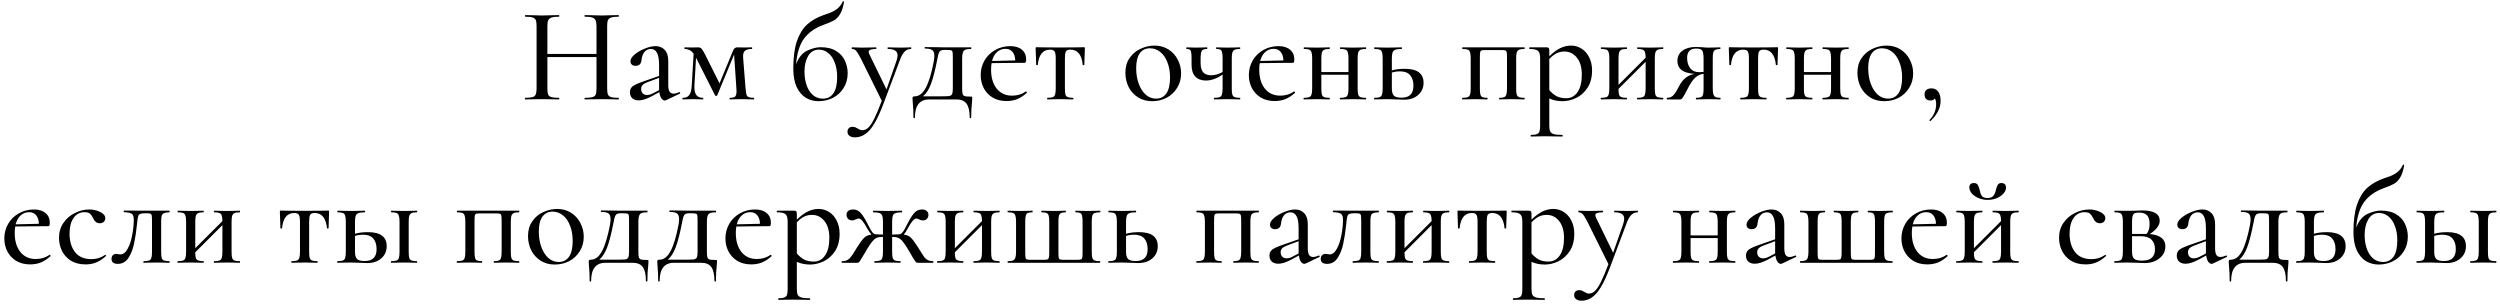 <?xml version="1.0" encoding="UTF-8"?> <svg xmlns="http://www.w3.org/2000/svg" width="352" height="43" viewBox="0 0 352 43" fill="none"> <path d="M87.084 13.772C87.122 13.772 87.141 13.81 87.141 13.886C87.141 13.962 87.122 14 87.084 14C86.679 14 86.356 13.994 86.115 13.981L84.747 13.962L83.246 13.981C83.031 13.994 82.733 14 82.353 14C82.315 14 82.296 13.962 82.296 13.886C82.296 13.81 82.315 13.772 82.353 13.772C82.834 13.772 83.189 13.74 83.417 13.677C83.645 13.614 83.797 13.493 83.873 13.316C83.949 13.126 83.987 12.841 83.987 12.461V8.034H77.071V12.461C77.071 12.841 77.109 13.126 77.185 13.316C77.261 13.493 77.413 13.614 77.641 13.677C77.869 13.74 78.224 13.772 78.705 13.772C78.73 13.772 78.743 13.81 78.743 13.886C78.743 13.962 78.73 14 78.705 14C78.3 14 77.977 13.994 77.736 13.981L76.273 13.962L74.924 13.981C74.683 13.994 74.354 14 73.936 14C73.911 14 73.898 13.962 73.898 13.886C73.898 13.81 73.911 13.772 73.936 13.772C74.405 13.772 74.747 13.74 74.962 13.677C75.19 13.614 75.342 13.493 75.418 13.316C75.507 13.126 75.551 12.841 75.551 12.461V3.664C75.551 3.284 75.513 3.005 75.437 2.828C75.361 2.651 75.215 2.53 75 2.467C74.785 2.391 74.443 2.353 73.974 2.353C73.936 2.353 73.917 2.315 73.917 2.239C73.917 2.163 73.936 2.125 73.974 2.125L74.943 2.144C75.475 2.169 75.918 2.182 76.273 2.182C76.678 2.182 77.172 2.169 77.755 2.144L78.705 2.125C78.73 2.125 78.743 2.163 78.743 2.239C78.743 2.315 78.73 2.353 78.705 2.353C78.236 2.353 77.888 2.391 77.66 2.467C77.432 2.543 77.274 2.676 77.185 2.866C77.109 3.043 77.071 3.322 77.071 3.702V7.597H83.987V3.702C83.987 3.322 83.943 3.043 83.854 2.866C83.778 2.676 83.626 2.543 83.398 2.467C83.183 2.391 82.834 2.353 82.353 2.353C82.315 2.353 82.296 2.315 82.296 2.239C82.296 2.163 82.315 2.125 82.353 2.125L83.246 2.144C83.829 2.169 84.329 2.182 84.747 2.182C85.102 2.182 85.558 2.169 86.115 2.144L87.084 2.125C87.122 2.125 87.141 2.163 87.141 2.239C87.141 2.315 87.122 2.353 87.084 2.353C86.615 2.353 86.273 2.391 86.058 2.467C85.843 2.53 85.691 2.651 85.602 2.828C85.526 3.005 85.488 3.284 85.488 3.664V12.461C85.488 12.841 85.526 13.126 85.602 13.316C85.691 13.493 85.843 13.614 86.058 13.677C86.273 13.74 86.615 13.772 87.084 13.772ZM95.667 12.974C95.718 12.974 95.749 13.006 95.762 13.069C95.787 13.12 95.775 13.158 95.724 13.183L93.767 14.114C93.716 14.139 93.659 14.152 93.596 14.152C93.431 14.152 93.273 14.051 93.121 13.848C92.982 13.633 92.887 13.341 92.836 12.974L91.753 13.563C91.031 13.943 90.43 14.133 89.948 14.133C89.555 14.133 89.245 14.032 89.017 13.829C88.802 13.614 88.694 13.335 88.694 12.993C88.694 12.626 88.827 12.341 89.093 12.138C89.372 11.935 89.879 11.707 90.613 11.454L92.798 10.694V9.155C92.798 8.344 92.697 7.768 92.494 7.426C92.304 7.071 92.025 6.894 91.658 6.894C91.266 6.894 90.955 7.04 90.727 7.331C90.512 7.61 90.379 7.977 90.328 8.433C90.278 8.99 89.999 9.269 89.492 9.269C89.264 9.269 89.087 9.212 88.96 9.098C88.834 8.984 88.77 8.826 88.77 8.623C88.77 8.319 88.966 8.002 89.359 7.673C89.764 7.331 90.246 7.052 90.803 6.837C91.361 6.609 91.861 6.495 92.304 6.495C92.836 6.495 93.267 6.672 93.596 7.027C93.925 7.369 94.09 7.888 94.09 8.585V11.948C94.09 12.366 94.147 12.676 94.261 12.879C94.388 13.082 94.578 13.183 94.831 13.183C95.059 13.183 95.332 13.113 95.648 12.974H95.667ZM92.798 12.689V12.499V10.96L91.126 11.587C90.822 11.701 90.6 11.834 90.461 11.986C90.335 12.125 90.271 12.303 90.271 12.518C90.271 12.784 90.347 12.993 90.499 13.145C90.651 13.297 90.847 13.373 91.088 13.373C91.367 13.373 91.645 13.297 91.924 13.145L92.798 12.689ZM106.154 13.772C106.179 13.772 106.192 13.81 106.192 13.886C106.192 13.962 106.179 14 106.154 14C105.799 14 105.52 13.994 105.318 13.981L104.349 13.962L103.418 13.981C103.266 13.994 103.05 14 102.772 14C102.734 14 102.715 13.962 102.715 13.886C102.715 13.81 102.734 13.772 102.772 13.772C103.126 13.772 103.367 13.715 103.494 13.601C103.633 13.474 103.703 13.227 103.703 12.86C103.703 12.695 103.696 12.562 103.684 12.461L103.361 7.673L100.986 13.43C100.96 13.481 100.91 13.506 100.834 13.506C100.783 13.506 100.732 13.481 100.682 13.43L98.06 8.243L98.003 8.129L97.775 12.024C97.749 12.632 97.832 13.075 98.022 13.354C98.224 13.633 98.541 13.772 98.972 13.772C99.01 13.772 99.029 13.81 99.029 13.886C99.029 13.962 99.01 14 98.972 14C98.706 14 98.503 13.994 98.364 13.981L97.585 13.962L96.787 13.981C96.635 13.994 96.419 14 96.141 14C96.103 14 96.084 13.962 96.084 13.886C96.084 13.81 96.103 13.772 96.141 13.772C96.559 13.772 96.863 13.639 97.053 13.373C97.255 13.094 97.369 12.645 97.395 12.024L97.661 7.559C97.471 7.306 97.274 7.135 97.072 7.046C96.869 6.945 96.647 6.894 96.407 6.894C96.381 6.894 96.369 6.856 96.369 6.78C96.369 6.704 96.381 6.666 96.407 6.666L97.433 6.685L98.269 6.666C98.484 6.666 98.649 6.723 98.763 6.837C98.877 6.951 99.041 7.217 99.257 7.635L101.309 11.739L103.209 7.141C103.259 6.989 103.335 6.875 103.437 6.799C103.551 6.71 103.665 6.666 103.779 6.666L104.767 6.685L105.869 6.666C105.894 6.666 105.907 6.704 105.907 6.78C105.907 6.856 105.894 6.894 105.869 6.894C105.413 6.894 105.083 6.983 104.881 7.16C104.678 7.325 104.596 7.654 104.634 8.148L104.976 12.461C105.014 12.866 105.058 13.158 105.109 13.335C105.159 13.5 105.261 13.614 105.413 13.677C105.565 13.74 105.812 13.772 106.154 13.772ZM115.534 6.647C116.446 6.647 117.187 6.831 117.757 7.198C118.327 7.553 118.733 8.009 118.973 8.566C119.227 9.123 119.353 9.7 119.353 10.295C119.353 11.093 119.163 11.79 118.783 12.385C118.416 12.98 117.916 13.443 117.282 13.772C116.662 14.089 115.984 14.247 115.249 14.247C114.603 14.247 114.008 14.089 113.463 13.772C112.931 13.443 112.501 12.936 112.171 12.252C111.855 11.568 111.696 10.707 111.696 9.668C111.696 8.11 111.861 6.831 112.19 5.83C112.532 4.829 113.007 4.044 113.615 3.474C114.236 2.904 115.015 2.454 115.952 2.125C116.041 2.1 116.313 2.005 116.769 1.84C117.225 1.675 117.612 1.46 117.928 1.194C118.245 0.928 118.486 0.605 118.65 0.225C118.663 0.174 118.701 0.162 118.764 0.187C118.828 0.2 118.853 0.225 118.84 0.263C118.714 1.01 118.53 1.58 118.289 1.973C118.061 2.366 117.776 2.663 117.434 2.866C117.105 3.056 116.598 3.271 115.914 3.512C114.774 3.93 113.888 4.551 113.254 5.374C112.621 6.185 112.228 7.407 112.076 9.041C112.456 8.078 112.988 7.439 113.672 7.122C114.369 6.805 114.99 6.647 115.534 6.647ZM115.876 13.886C116.497 13.886 116.985 13.639 117.339 13.145C117.694 12.638 117.871 11.872 117.871 10.846C117.871 10.073 117.757 9.396 117.529 8.813C117.314 8.23 117.01 7.781 116.617 7.464C116.225 7.147 115.788 6.989 115.306 6.989C114.648 6.989 114.141 7.287 113.786 7.882C113.444 8.477 113.273 9.199 113.273 10.048C113.273 11.163 113.501 12.081 113.957 12.803C114.426 13.525 115.066 13.886 115.876 13.886ZM128.257 6.666C128.295 6.666 128.314 6.704 128.314 6.78C128.314 6.856 128.295 6.894 128.257 6.894C127.903 6.894 127.599 7.027 127.345 7.293C127.105 7.546 126.883 7.958 126.68 8.528L124.419 14.532C123.963 15.748 123.526 16.704 123.108 17.401C122.69 18.098 122.26 18.592 121.816 18.883C121.386 19.187 120.898 19.339 120.353 19.339C120.049 19.339 119.802 19.269 119.612 19.13C119.422 18.991 119.327 18.794 119.327 18.541C119.327 18.326 119.397 18.155 119.536 18.028C119.663 17.914 119.821 17.857 120.011 17.857C120.176 17.857 120.309 17.876 120.41 17.914C120.512 17.965 120.632 18.028 120.771 18.104C120.911 18.18 121.018 18.237 121.094 18.275C121.183 18.313 121.297 18.332 121.436 18.332C121.74 18.332 122.019 18.205 122.272 17.952C122.538 17.699 122.817 17.274 123.108 16.679C123.4 16.096 123.748 15.267 124.153 14.19L121.208 8.243C120.917 7.686 120.695 7.325 120.543 7.16C120.391 6.983 120.195 6.894 119.954 6.894C119.929 6.894 119.916 6.856 119.916 6.78C119.916 6.704 119.929 6.666 119.954 6.666L120.657 6.685C120.822 6.698 121.05 6.704 121.341 6.704L122.576 6.685C122.766 6.672 123.026 6.666 123.355 6.666C123.381 6.666 123.393 6.704 123.393 6.78C123.393 6.856 123.381 6.894 123.355 6.894C123.013 6.894 122.754 6.926 122.576 6.989C122.399 7.052 122.31 7.16 122.31 7.312C122.31 7.413 122.342 7.521 122.405 7.635L124.818 12.594L126.224 8.566C126.326 8.237 126.376 7.983 126.376 7.806C126.376 7.489 126.262 7.261 126.034 7.122C125.819 6.97 125.477 6.894 125.008 6.894C124.983 6.894 124.97 6.856 124.97 6.78C124.97 6.704 124.983 6.666 125.008 6.666C125.35 6.666 125.61 6.672 125.787 6.685L126.927 6.704L127.649 6.685C127.776 6.672 127.979 6.666 128.257 6.666ZM136.705 13.601C136.807 13.601 136.864 13.614 136.876 13.639C136.889 13.652 136.895 13.709 136.895 13.81C136.895 13.873 136.883 14.07 136.857 14.399C136.781 15.007 136.743 15.723 136.743 16.546C136.743 16.609 136.705 16.641 136.629 16.641C136.566 16.641 136.534 16.609 136.534 16.546C136.534 15.672 136.389 15.026 136.097 14.608C135.806 14.203 135.337 14 134.691 14H130.815C130.169 14 129.675 14.209 129.333 14.627C128.991 15.058 128.82 15.697 128.82 16.546C128.82 16.609 128.782 16.641 128.706 16.641C128.643 16.641 128.611 16.609 128.611 16.546C128.611 15.824 128.58 15.115 128.516 14.418C128.491 14.089 128.478 13.886 128.478 13.81C128.478 13.645 128.58 13.563 128.782 13.563C129.403 13.563 129.929 13.158 130.359 12.347C130.79 11.536 131.164 10.295 131.48 8.623C131.531 8.357 131.556 8.104 131.556 7.863C131.556 7.458 131.455 7.185 131.252 7.046C131.05 6.907 130.708 6.837 130.226 6.837C130.201 6.837 130.188 6.805 130.188 6.742C130.188 6.666 130.201 6.628 130.226 6.628L131.955 6.647C132.259 6.66 132.589 6.666 132.943 6.666H136.724C136.75 6.666 136.762 6.704 136.762 6.78C136.762 6.856 136.75 6.894 136.724 6.894C136.357 6.894 136.085 6.932 135.907 7.008C135.743 7.084 135.629 7.217 135.565 7.407C135.502 7.584 135.47 7.863 135.47 8.243V12.461C135.47 12.841 135.496 13.107 135.546 13.259C135.61 13.411 135.717 13.506 135.869 13.544C136.021 13.582 136.3 13.601 136.705 13.601ZM134.159 8.205C134.159 7.762 134.147 7.47 134.121 7.331C134.096 7.192 134.026 7.109 133.912 7.084C133.811 7.046 133.596 7.027 133.266 7.027H132.962C132.747 7.027 132.582 7.059 132.468 7.122C132.354 7.173 132.259 7.287 132.183 7.464C132.12 7.629 132.057 7.888 131.993 8.243C131.689 9.826 131.385 11.017 131.081 11.815C130.79 12.6 130.416 13.183 129.96 13.563H132.316C132.975 13.563 133.412 13.55 133.627 13.525C133.843 13.487 133.982 13.398 134.045 13.259C134.121 13.12 134.159 12.854 134.159 12.461V8.205ZM144.465 12.879C144.503 12.879 144.534 12.904 144.56 12.955C144.598 12.993 144.604 13.031 144.579 13.069C144.135 13.474 143.679 13.772 143.211 13.962C142.755 14.139 142.261 14.228 141.729 14.228C140.969 14.228 140.31 14.063 139.753 13.734C139.208 13.392 138.79 12.942 138.499 12.385C138.22 11.828 138.081 11.226 138.081 10.58C138.081 9.833 138.258 9.149 138.613 8.528C138.98 7.895 139.48 7.401 140.114 7.046C140.76 6.679 141.469 6.495 142.242 6.495C142.951 6.495 143.502 6.666 143.895 7.008C144.287 7.337 144.484 7.793 144.484 8.376C144.484 8.693 144.414 8.851 144.275 8.851H143.363L139.62 8.889C139.569 9.142 139.544 9.453 139.544 9.82C139.544 10.909 139.803 11.79 140.323 12.461C140.855 13.132 141.583 13.468 142.508 13.468C143.242 13.468 143.888 13.272 144.446 12.879H144.465ZM141.577 6.875C141.108 6.875 140.709 7.027 140.38 7.331C140.05 7.622 139.816 8.04 139.677 8.585L142.945 8.509C142.932 8.002 142.805 7.603 142.565 7.312C142.324 7.021 141.995 6.875 141.577 6.875ZM147.469 14C147.444 14 147.431 13.962 147.431 13.886C147.431 13.81 147.444 13.772 147.469 13.772C147.811 13.772 148.064 13.74 148.229 13.677C148.394 13.614 148.501 13.493 148.552 13.316C148.615 13.126 148.647 12.841 148.647 12.461V8.243C148.647 7.749 148.596 7.42 148.495 7.255C148.394 7.078 148.178 6.989 147.849 6.989C146.836 6.989 146.259 7.705 146.12 9.136C146.107 9.161 146.063 9.174 145.987 9.174C145.924 9.174 145.892 9.161 145.892 9.136L145.854 7.901C145.829 7.394 145.816 7.033 145.816 6.818C145.816 6.742 145.822 6.698 145.835 6.685C145.848 6.66 145.892 6.647 145.968 6.647C146.221 6.647 146.449 6.653 146.652 6.666L149.236 6.685L151.858 6.666C152.073 6.653 152.32 6.647 152.599 6.647C152.675 6.647 152.719 6.66 152.732 6.685C152.745 6.698 152.751 6.742 152.751 6.818C152.751 7.033 152.738 7.394 152.713 7.901L152.675 9.136C152.675 9.161 152.637 9.174 152.561 9.174C152.485 9.174 152.447 9.161 152.447 9.136C152.308 7.705 151.731 6.989 150.718 6.989C150.389 6.989 150.173 7.078 150.072 7.255C149.983 7.42 149.939 7.749 149.939 8.243V12.461C149.939 12.841 149.964 13.126 150.015 13.316C150.078 13.493 150.186 13.614 150.338 13.677C150.503 13.74 150.75 13.772 151.079 13.772C151.117 13.772 151.136 13.81 151.136 13.886C151.136 13.962 151.117 14 151.079 14C150.75 14 150.49 13.994 150.3 13.981L149.312 13.962L148.286 13.981C148.096 13.994 147.824 14 147.469 14ZM162.216 14.247C161.468 14.247 160.81 14.07 160.24 13.715C159.67 13.348 159.226 12.86 158.91 12.252C158.606 11.631 158.454 10.96 158.454 10.238C158.454 9.415 158.656 8.718 159.062 8.148C159.467 7.565 159.986 7.135 160.62 6.856C161.253 6.565 161.899 6.419 162.558 6.419C163.305 6.419 163.964 6.603 164.534 6.97C165.104 7.337 165.541 7.825 165.845 8.433C166.149 9.028 166.301 9.662 166.301 10.333C166.301 11.106 166.111 11.79 165.731 12.385C165.363 12.98 164.869 13.443 164.249 13.772C163.628 14.089 162.95 14.247 162.216 14.247ZM162.767 13.886C163.4 13.886 163.888 13.639 164.23 13.145C164.572 12.651 164.743 11.91 164.743 10.922C164.743 10.099 164.616 9.377 164.363 8.756C164.122 8.123 163.786 7.641 163.356 7.312C162.925 6.97 162.444 6.799 161.912 6.799C161.291 6.799 160.81 7.04 160.468 7.521C160.138 7.99 159.974 8.686 159.974 9.611C159.974 10.409 160.094 11.137 160.335 11.796C160.575 12.442 160.905 12.955 161.323 13.335C161.753 13.702 162.235 13.886 162.767 13.886ZM174.574 13.772C174.612 13.772 174.631 13.81 174.631 13.886C174.631 13.962 174.612 14 174.574 14C174.244 14 173.991 13.994 173.814 13.981L172.807 13.962L171.762 13.981C171.572 13.994 171.306 14 170.964 14C170.938 14 170.926 13.962 170.926 13.886C170.926 13.81 170.938 13.772 170.964 13.772C171.306 13.772 171.559 13.74 171.724 13.677C171.888 13.614 171.996 13.493 172.047 13.316C172.11 13.126 172.142 12.841 172.142 12.461V10.485C171.749 10.776 171.35 10.992 170.945 11.131C170.539 11.27 170.159 11.34 169.805 11.34C169.146 11.34 168.639 11.15 168.285 10.77C167.943 10.39 167.772 9.839 167.772 9.117V8.205C167.772 7.825 167.753 7.546 167.715 7.369C167.689 7.179 167.626 7.052 167.525 6.989C167.436 6.926 167.284 6.894 167.069 6.894C167.043 6.894 167.031 6.856 167.031 6.78C167.031 6.704 167.043 6.666 167.069 6.666C167.322 6.666 167.525 6.672 167.677 6.685L168.437 6.704L169.292 6.685C169.456 6.672 169.672 6.666 169.938 6.666C169.976 6.666 169.995 6.704 169.995 6.78C169.995 6.856 169.976 6.894 169.938 6.894C169.57 6.894 169.33 6.983 169.216 7.16C169.102 7.337 169.045 7.698 169.045 8.243V8.87C169.045 9.453 169.165 9.89 169.406 10.181C169.659 10.46 170.039 10.599 170.546 10.599C170.774 10.599 171.033 10.561 171.325 10.485C171.616 10.396 171.888 10.282 172.142 10.143V8.205C172.142 7.825 172.116 7.546 172.066 7.369C172.028 7.179 171.945 7.052 171.819 6.989C171.705 6.926 171.521 6.894 171.268 6.894C171.242 6.894 171.23 6.856 171.23 6.78C171.23 6.704 171.242 6.666 171.268 6.666C171.546 6.666 171.768 6.672 171.933 6.685L172.807 6.704L173.833 6.685C174.01 6.672 174.257 6.666 174.574 6.666C174.612 6.666 174.631 6.704 174.631 6.78C174.631 6.856 174.612 6.894 174.574 6.894C174.244 6.894 173.997 6.932 173.833 7.008C173.681 7.084 173.573 7.217 173.51 7.407C173.459 7.584 173.434 7.863 173.434 8.243V12.461C173.434 12.841 173.459 13.126 173.51 13.316C173.573 13.493 173.681 13.614 173.833 13.677C173.997 13.74 174.244 13.772 174.574 13.772ZM182.223 12.879C182.261 12.879 182.293 12.904 182.318 12.955C182.356 12.993 182.363 13.031 182.337 13.069C181.894 13.474 181.438 13.772 180.969 13.962C180.513 14.139 180.019 14.228 179.487 14.228C178.727 14.228 178.069 14.063 177.511 13.734C176.967 13.392 176.549 12.942 176.257 12.385C175.979 11.828 175.839 11.226 175.839 10.58C175.839 9.833 176.017 9.149 176.371 8.528C176.739 7.895 177.239 7.401 177.872 7.046C178.518 6.679 179.228 6.495 180 6.495C180.71 6.495 181.261 6.666 181.653 7.008C182.046 7.337 182.242 7.793 182.242 8.376C182.242 8.693 182.173 8.851 182.033 8.851H181.121L177.378 8.889C177.328 9.142 177.302 9.453 177.302 9.82C177.302 10.909 177.562 11.79 178.081 12.461C178.613 13.132 179.342 13.468 180.266 13.468C181.001 13.468 181.647 13.272 182.204 12.879H182.223ZM179.335 6.875C178.867 6.875 178.468 7.027 178.138 7.331C177.809 7.622 177.575 8.04 177.435 8.585L180.703 8.509C180.691 8.002 180.564 7.603 180.323 7.312C180.083 7.021 179.753 6.875 179.335 6.875ZM192.315 13.772C192.34 13.772 192.353 13.81 192.353 13.886C192.353 13.962 192.34 14 192.315 14C191.973 14 191.707 13.994 191.517 13.981L190.529 13.962L189.484 13.981C189.294 13.994 189.034 14 188.705 14C188.667 14 188.648 13.962 188.648 13.886C188.648 13.81 188.667 13.772 188.705 13.772C189.047 13.772 189.294 13.74 189.446 13.677C189.611 13.614 189.718 13.493 189.769 13.316C189.832 13.126 189.864 12.841 189.864 12.461V10.523H186.045V12.461C186.045 12.841 186.07 13.126 186.121 13.316C186.184 13.493 186.292 13.614 186.444 13.677C186.609 13.74 186.862 13.772 187.204 13.772C187.229 13.772 187.242 13.81 187.242 13.886C187.242 13.962 187.229 14 187.204 14C186.862 14 186.596 13.994 186.406 13.981L185.418 13.962L184.392 13.981C184.202 13.994 183.936 14 183.594 14C183.556 14 183.537 13.962 183.537 13.886C183.537 13.81 183.556 13.772 183.594 13.772C183.936 13.772 184.183 13.74 184.335 13.677C184.5 13.614 184.607 13.493 184.658 13.316C184.721 13.126 184.753 12.841 184.753 12.461V8.205C184.753 7.825 184.721 7.546 184.658 7.369C184.607 7.179 184.5 7.052 184.335 6.989C184.183 6.926 183.942 6.894 183.613 6.894C183.575 6.894 183.556 6.856 183.556 6.78C183.556 6.704 183.575 6.666 183.613 6.666C183.942 6.666 184.202 6.672 184.392 6.685L185.418 6.704L186.425 6.685C186.615 6.672 186.875 6.666 187.204 6.666C187.229 6.666 187.242 6.704 187.242 6.78C187.242 6.856 187.229 6.894 187.204 6.894C186.862 6.894 186.609 6.932 186.444 7.008C186.292 7.084 186.184 7.217 186.121 7.407C186.07 7.584 186.045 7.863 186.045 8.243V10.143H189.864V8.205C189.864 7.825 189.832 7.546 189.769 7.369C189.718 7.179 189.611 7.052 189.446 6.989C189.294 6.926 189.053 6.894 188.724 6.894C188.686 6.894 188.667 6.856 188.667 6.78C188.667 6.704 188.686 6.666 188.724 6.666C189.053 6.666 189.313 6.672 189.503 6.685L190.529 6.704L191.536 6.685C191.726 6.672 191.986 6.666 192.315 6.666C192.34 6.666 192.353 6.704 192.353 6.78C192.353 6.856 192.34 6.894 192.315 6.894C191.973 6.894 191.72 6.932 191.555 7.008C191.403 7.084 191.295 7.217 191.232 7.407C191.181 7.584 191.156 7.863 191.156 8.243V12.461C191.156 12.841 191.181 13.126 191.232 13.316C191.295 13.493 191.403 13.614 191.555 13.677C191.72 13.74 191.973 13.772 192.315 13.772ZM197.796 9.687C199.556 9.687 200.437 10.346 200.437 11.663C200.437 12.36 200.183 12.93 199.677 13.373C199.17 13.816 198.518 14.038 197.72 14.038C197.53 14.038 197.169 14.025 196.637 14C196.029 13.975 195.598 13.962 195.345 13.962L194.319 13.981C194.129 13.994 193.863 14 193.521 14C193.483 14 193.464 13.962 193.464 13.886C193.464 13.81 193.483 13.772 193.521 13.772C193.863 13.772 194.11 13.74 194.262 13.677C194.426 13.614 194.534 13.493 194.585 13.316C194.648 13.126 194.68 12.841 194.68 12.461V8.205C194.68 7.825 194.648 7.546 194.585 7.369C194.534 7.179 194.426 7.052 194.262 6.989C194.11 6.926 193.869 6.894 193.54 6.894C193.502 6.894 193.483 6.856 193.483 6.78C193.483 6.704 193.502 6.666 193.54 6.666C193.869 6.666 194.129 6.672 194.319 6.685L195.345 6.704L196.466 6.685C196.681 6.672 196.972 6.666 197.34 6.666C197.378 6.666 197.397 6.704 197.397 6.78C197.397 6.856 197.378 6.894 197.34 6.894C196.934 6.894 196.637 6.932 196.447 7.008C196.257 7.084 196.13 7.217 196.067 7.407C196.003 7.584 195.972 7.863 195.972 8.243V9.915C196.478 9.763 197.086 9.687 197.796 9.687ZM197.34 13.753C198.454 13.753 199.012 13.196 199.012 12.081C199.012 11.448 198.86 10.954 198.556 10.599C198.252 10.232 197.777 10.048 197.131 10.048C196.7 10.048 196.314 10.105 195.972 10.219V12.461C195.972 12.93 196.067 13.265 196.257 13.468C196.447 13.658 196.808 13.753 197.34 13.753ZM214.636 13.772C214.661 13.772 214.674 13.81 214.674 13.886C214.674 13.962 214.661 14 214.636 14C214.294 14 214.028 13.994 213.838 13.981L212.85 13.962L211.843 13.981C211.666 13.994 211.425 14 211.121 14C211.083 14 211.064 13.962 211.064 13.886C211.064 13.81 211.083 13.772 211.121 13.772C211.425 13.772 211.647 13.74 211.786 13.677C211.938 13.614 212.039 13.493 212.09 13.316C212.153 13.126 212.185 12.841 212.185 12.461V8.205C212.185 7.787 212.172 7.508 212.147 7.369C212.122 7.23 212.058 7.141 211.957 7.103C211.868 7.065 211.678 7.046 211.387 7.046H209.183C208.879 7.046 208.676 7.065 208.575 7.103C208.486 7.141 208.429 7.23 208.404 7.369C208.379 7.508 208.366 7.8 208.366 8.243V12.461C208.366 12.841 208.391 13.126 208.442 13.316C208.493 13.493 208.588 13.614 208.727 13.677C208.879 13.74 209.107 13.772 209.411 13.772C209.436 13.772 209.449 13.81 209.449 13.886C209.449 13.962 209.436 14 209.411 14C209.094 14 208.847 13.994 208.67 13.981L207.739 13.962L206.713 13.981C206.523 13.994 206.257 14 205.915 14C205.877 14 205.858 13.962 205.858 13.886C205.858 13.81 205.877 13.772 205.915 13.772C206.257 13.772 206.504 13.74 206.656 13.677C206.821 13.614 206.928 13.493 206.979 13.316C207.042 13.126 207.074 12.841 207.074 12.461V8.205C207.074 7.825 207.042 7.546 206.979 7.369C206.928 7.179 206.821 7.052 206.656 6.989C206.504 6.926 206.263 6.894 205.934 6.894C205.896 6.894 205.877 6.856 205.877 6.78C205.877 6.704 205.896 6.666 205.934 6.666H214.636C214.661 6.666 214.674 6.704 214.674 6.78C214.674 6.856 214.661 6.894 214.636 6.894C214.294 6.894 214.041 6.932 213.876 7.008C213.724 7.084 213.616 7.217 213.553 7.407C213.502 7.584 213.477 7.863 213.477 8.243V12.461C213.477 12.841 213.502 13.126 213.553 13.316C213.616 13.493 213.724 13.614 213.876 13.677C214.041 13.74 214.294 13.772 214.636 13.772ZM221.2 6.419C221.732 6.419 222.22 6.558 222.663 6.837C223.119 7.116 223.48 7.521 223.746 8.053C224.025 8.585 224.164 9.206 224.164 9.915C224.164 10.89 223.949 11.707 223.518 12.366C223.087 13.012 222.555 13.487 221.922 13.791C221.289 14.095 220.655 14.247 220.022 14.247C219.655 14.247 219.325 14.215 219.034 14.152C218.755 14.101 218.458 14.006 218.141 13.867V17.686C218.141 18.066 218.185 18.345 218.274 18.522C218.375 18.699 218.546 18.82 218.787 18.883C219.04 18.959 219.433 18.997 219.965 18.997C220.003 18.997 220.022 19.035 220.022 19.111C220.022 19.187 220.003 19.225 219.965 19.225C219.522 19.225 219.173 19.219 218.92 19.206L217.495 19.187L216.355 19.206C216.165 19.219 215.899 19.225 215.557 19.225C215.532 19.225 215.519 19.187 215.519 19.111C215.519 19.035 215.532 18.997 215.557 18.997C215.924 18.997 216.197 18.959 216.374 18.883C216.564 18.82 216.691 18.699 216.754 18.522C216.817 18.345 216.849 18.066 216.849 17.686V8.205C216.849 7.673 216.748 7.325 216.545 7.16C216.342 6.983 215.95 6.894 215.367 6.894C215.329 6.894 215.31 6.856 215.31 6.78C215.31 6.704 215.329 6.666 215.367 6.666H217.761C217.913 6.666 218.014 6.698 218.065 6.761C218.116 6.824 218.141 6.951 218.141 7.141V7.92C218.673 7.401 219.186 7.021 219.68 6.78C220.174 6.539 220.681 6.419 221.2 6.419ZM220.535 13.829C221.194 13.829 221.719 13.544 222.112 12.974C222.517 12.391 222.72 11.568 222.72 10.504C222.72 9.478 222.486 8.68 222.017 8.11C221.561 7.54 220.978 7.255 220.269 7.255C219.851 7.255 219.471 7.344 219.129 7.521C218.8 7.698 218.47 7.958 218.141 8.3V12.689C218.458 13.056 218.8 13.341 219.167 13.544C219.534 13.734 219.99 13.829 220.535 13.829ZM234.156 13.772C234.181 13.772 234.194 13.81 234.194 13.886C234.194 13.962 234.181 14 234.156 14C233.814 14 233.548 13.994 233.358 13.981L232.37 13.962L231.325 13.981C231.135 13.994 230.875 14 230.546 14C230.508 14 230.489 13.962 230.489 13.886C230.489 13.81 230.508 13.772 230.546 13.772C230.888 13.772 231.135 13.74 231.287 13.677C231.451 13.614 231.559 13.493 231.61 13.316C231.673 13.126 231.705 12.841 231.705 12.461V8.699L227.886 12.518C227.886 12.885 227.911 13.158 227.962 13.335C228.025 13.5 228.139 13.614 228.304 13.677C228.468 13.74 228.715 13.772 229.045 13.772C229.07 13.772 229.083 13.81 229.083 13.886C229.083 13.962 229.07 14 229.045 14C228.703 14 228.437 13.994 228.247 13.981L227.259 13.962L226.233 13.981C226.043 13.994 225.777 14 225.435 14C225.397 14 225.378 13.962 225.378 13.886C225.378 13.81 225.397 13.772 225.435 13.772C225.777 13.772 226.024 13.74 226.176 13.677C226.34 13.614 226.448 13.493 226.499 13.316C226.562 13.126 226.594 12.841 226.594 12.461V8.205C226.594 7.825 226.562 7.546 226.499 7.369C226.448 7.179 226.34 7.052 226.176 6.989C226.024 6.926 225.783 6.894 225.454 6.894C225.416 6.894 225.397 6.856 225.397 6.78C225.397 6.704 225.416 6.666 225.454 6.666C225.783 6.666 226.043 6.672 226.233 6.685L227.259 6.704L228.266 6.685C228.456 6.672 228.715 6.666 229.045 6.666C229.07 6.666 229.083 6.704 229.083 6.78C229.083 6.856 229.07 6.894 229.045 6.894C228.703 6.894 228.449 6.932 228.285 7.008C228.133 7.084 228.025 7.217 227.962 7.407C227.911 7.584 227.886 7.863 227.886 8.243V11.948L231.705 8.129C231.705 7.774 231.673 7.515 231.61 7.35C231.559 7.173 231.451 7.052 231.287 6.989C231.135 6.926 230.894 6.894 230.565 6.894C230.527 6.894 230.508 6.856 230.508 6.78C230.508 6.704 230.527 6.666 230.565 6.666C230.894 6.666 231.154 6.672 231.344 6.685L232.37 6.704L233.377 6.685C233.567 6.672 233.826 6.666 234.156 6.666C234.181 6.666 234.194 6.704 234.194 6.78C234.194 6.856 234.181 6.894 234.156 6.894C233.814 6.894 233.56 6.932 233.396 7.008C233.244 7.084 233.136 7.217 233.073 7.407C233.022 7.584 232.997 7.863 232.997 8.243V12.461C232.997 12.841 233.022 13.126 233.073 13.316C233.136 13.493 233.244 13.614 233.396 13.677C233.56 13.74 233.814 13.772 234.156 13.772ZM242.22 13.772C242.246 13.772 242.258 13.81 242.258 13.886C242.258 13.962 242.246 14 242.22 14C241.929 14 241.701 13.994 241.536 13.981L240.567 13.962L239.56 13.981C239.383 13.994 239.136 14 238.819 14C238.794 14 238.781 13.962 238.781 13.886C238.781 13.81 238.794 13.772 238.819 13.772C239.136 13.772 239.364 13.74 239.503 13.677C239.643 13.614 239.738 13.493 239.788 13.316C239.839 13.139 239.864 12.854 239.864 12.461V10.39C239.434 10.441 239.047 10.618 238.705 10.922C238.363 11.226 238.009 11.739 237.641 12.461C237.299 13.132 237.065 13.557 236.938 13.734C236.824 13.911 236.698 14 236.558 14H234.715C234.69 14 234.677 13.962 234.677 13.886C234.677 13.81 234.69 13.772 234.715 13.772C235.095 13.772 235.393 13.652 235.608 13.411C235.836 13.158 236.02 12.892 236.159 12.613C236.311 12.334 236.406 12.157 236.444 12.081C236.938 11.131 237.648 10.574 238.572 10.409C237.711 10.333 237.097 10.143 236.729 9.839C236.362 9.522 236.178 9.104 236.178 8.585C236.178 7.977 236.413 7.496 236.881 7.141C237.363 6.786 238.009 6.609 238.819 6.609C238.959 6.609 239.231 6.622 239.636 6.647C239.978 6.685 240.289 6.704 240.567 6.704L241.517 6.685C241.682 6.672 241.91 6.666 242.201 6.666C242.227 6.666 242.239 6.704 242.239 6.78C242.239 6.856 242.227 6.894 242.201 6.894C241.91 6.894 241.688 6.932 241.536 7.008C241.397 7.071 241.296 7.192 241.232 7.369C241.182 7.546 241.156 7.825 241.156 8.205V12.461C241.156 12.828 241.188 13.107 241.251 13.297C241.315 13.474 241.416 13.601 241.555 13.677C241.707 13.74 241.929 13.772 242.22 13.772ZM237.546 8.148C237.546 8.743 237.692 9.231 237.983 9.611C238.275 9.978 238.693 10.162 239.237 10.162C239.377 10.162 239.586 10.149 239.864 10.124V8.243C239.864 7.838 239.833 7.54 239.769 7.35C239.719 7.16 239.617 7.027 239.465 6.951C239.326 6.875 239.104 6.837 238.8 6.837C238.382 6.837 238.066 6.951 237.85 7.179C237.648 7.407 237.546 7.73 237.546 8.148ZM245.067 14C245.041 14 245.029 13.962 245.029 13.886C245.029 13.81 245.041 13.772 245.067 13.772C245.409 13.772 245.662 13.74 245.827 13.677C245.991 13.614 246.099 13.493 246.15 13.316C246.213 13.126 246.245 12.841 246.245 12.461V8.243C246.245 7.749 246.194 7.42 246.093 7.255C245.991 7.078 245.776 6.989 245.447 6.989C244.433 6.989 243.857 7.705 243.718 9.136C243.705 9.161 243.661 9.174 243.585 9.174C243.521 9.174 243.49 9.161 243.49 9.136L243.452 7.901C243.426 7.394 243.414 7.033 243.414 6.818C243.414 6.742 243.42 6.698 243.433 6.685C243.445 6.66 243.49 6.647 243.566 6.647C243.819 6.647 244.047 6.653 244.25 6.666L246.834 6.685L249.456 6.666C249.671 6.653 249.918 6.647 250.197 6.647C250.273 6.647 250.317 6.66 250.33 6.685C250.342 6.698 250.349 6.742 250.349 6.818C250.349 7.033 250.336 7.394 250.311 7.901L250.273 9.136C250.273 9.161 250.235 9.174 250.159 9.174C250.083 9.174 250.045 9.161 250.045 9.136C249.905 7.705 249.329 6.989 248.316 6.989C247.986 6.989 247.771 7.078 247.67 7.255C247.581 7.42 247.537 7.749 247.537 8.243V12.461C247.537 12.841 247.562 13.126 247.613 13.316C247.676 13.493 247.784 13.614 247.936 13.677C248.1 13.74 248.347 13.772 248.677 13.772C248.715 13.772 248.734 13.81 248.734 13.886C248.734 13.962 248.715 14 248.677 14C248.347 14 248.088 13.994 247.898 13.981L246.91 13.962L245.884 13.981C245.694 13.994 245.421 14 245.067 14ZM260.262 13.772C260.287 13.772 260.3 13.81 260.3 13.886C260.3 13.962 260.287 14 260.262 14C259.92 14 259.654 13.994 259.464 13.981L258.476 13.962L257.431 13.981C257.241 13.994 256.981 14 256.652 14C256.614 14 256.595 13.962 256.595 13.886C256.595 13.81 256.614 13.772 256.652 13.772C256.994 13.772 257.241 13.74 257.393 13.677C257.558 13.614 257.665 13.493 257.716 13.316C257.779 13.126 257.811 12.841 257.811 12.461V10.523H253.992V12.461C253.992 12.841 254.017 13.126 254.068 13.316C254.131 13.493 254.239 13.614 254.391 13.677C254.556 13.74 254.809 13.772 255.151 13.772C255.176 13.772 255.189 13.81 255.189 13.886C255.189 13.962 255.176 14 255.151 14C254.809 14 254.543 13.994 254.353 13.981L253.365 13.962L252.339 13.981C252.149 13.994 251.883 14 251.541 14C251.503 14 251.484 13.962 251.484 13.886C251.484 13.81 251.503 13.772 251.541 13.772C251.883 13.772 252.13 13.74 252.282 13.677C252.447 13.614 252.554 13.493 252.605 13.316C252.668 13.126 252.7 12.841 252.7 12.461V8.205C252.7 7.825 252.668 7.546 252.605 7.369C252.554 7.179 252.447 7.052 252.282 6.989C252.13 6.926 251.889 6.894 251.56 6.894C251.522 6.894 251.503 6.856 251.503 6.78C251.503 6.704 251.522 6.666 251.56 6.666C251.889 6.666 252.149 6.672 252.339 6.685L253.365 6.704L254.372 6.685C254.562 6.672 254.822 6.666 255.151 6.666C255.176 6.666 255.189 6.704 255.189 6.78C255.189 6.856 255.176 6.894 255.151 6.894C254.809 6.894 254.556 6.932 254.391 7.008C254.239 7.084 254.131 7.217 254.068 7.407C254.017 7.584 253.992 7.863 253.992 8.243V10.143H257.811V8.205C257.811 7.825 257.779 7.546 257.716 7.369C257.665 7.179 257.558 7.052 257.393 6.989C257.241 6.926 257 6.894 256.671 6.894C256.633 6.894 256.614 6.856 256.614 6.78C256.614 6.704 256.633 6.666 256.671 6.666C257 6.666 257.26 6.672 257.45 6.685L258.476 6.704L259.483 6.685C259.673 6.672 259.933 6.666 260.262 6.666C260.287 6.666 260.3 6.704 260.3 6.78C260.3 6.856 260.287 6.894 260.262 6.894C259.92 6.894 259.667 6.932 259.502 7.008C259.35 7.084 259.242 7.217 259.179 7.407C259.128 7.584 259.103 7.863 259.103 8.243V12.461C259.103 12.841 259.128 13.126 259.179 13.316C259.242 13.493 259.35 13.614 259.502 13.677C259.667 13.74 259.92 13.772 260.262 13.772ZM265.287 14.247C264.54 14.247 263.881 14.07 263.311 13.715C262.741 13.348 262.298 12.86 261.981 12.252C261.677 11.631 261.525 10.96 261.525 10.238C261.525 9.415 261.728 8.718 262.133 8.148C262.538 7.565 263.058 7.135 263.691 6.856C264.324 6.565 264.97 6.419 265.629 6.419C266.376 6.419 267.035 6.603 267.605 6.97C268.175 7.337 268.612 7.825 268.916 8.433C269.22 9.028 269.372 9.662 269.372 10.333C269.372 11.106 269.182 11.79 268.802 12.385C268.435 12.98 267.941 13.443 267.32 13.772C266.699 14.089 266.022 14.247 265.287 14.247ZM265.838 13.886C266.471 13.886 266.959 13.639 267.301 13.145C267.643 12.651 267.814 11.91 267.814 10.922C267.814 10.099 267.687 9.377 267.434 8.756C267.193 8.123 266.858 7.641 266.427 7.312C265.996 6.97 265.515 6.799 264.983 6.799C264.362 6.799 263.881 7.04 263.539 7.521C263.21 7.99 263.045 8.686 263.045 9.611C263.045 10.409 263.165 11.137 263.406 11.796C263.647 12.442 263.976 12.955 264.394 13.335C264.825 13.702 265.306 13.886 265.838 13.886ZM271.964 12.442C272.357 12.442 272.667 12.594 272.895 12.898C273.123 13.202 273.237 13.633 273.237 14.19C273.237 14.722 273.117 15.21 272.876 15.653C272.648 16.109 272.3 16.565 271.831 17.021C271.818 17.034 271.799 17.04 271.774 17.04C271.736 17.04 271.704 17.021 271.679 16.983C271.654 16.945 271.654 16.913 271.679 16.888C272.3 16.255 272.61 15.507 272.61 14.646C272.61 14.291 272.547 14.032 272.42 13.867C272.306 14.057 272.097 14.152 271.793 14.152C271.54 14.152 271.337 14.076 271.185 13.924C271.046 13.759 270.976 13.55 270.976 13.297C270.976 13.018 271.058 12.809 271.223 12.67C271.4 12.518 271.647 12.442 271.964 12.442ZM6.993 35.879C7.031 35.879 7.063 35.904 7.088 35.955C7.126 35.993 7.132 36.031 7.107 36.069C6.664 36.474 6.208 36.772 5.739 36.962C5.283 37.139 4.789 37.228 4.257 37.228C3.497 37.228 2.838 37.063 2.281 36.734C1.736 36.392 1.318 35.942 1.027 35.385C0.748 34.828 0.609 34.226 0.609 33.58C0.609 32.833 0.786 32.149 1.141 31.528C1.508 30.895 2.009 30.401 2.642 30.046C3.288 29.679 3.997 29.495 4.77 29.495C5.479 29.495 6.03 29.666 6.423 30.008C6.816 30.337 7.012 30.793 7.012 31.376C7.012 31.693 6.942 31.851 6.803 31.851H5.891L2.148 31.889C2.097 32.142 2.072 32.453 2.072 32.82C2.072 33.909 2.332 34.79 2.851 35.461C3.383 36.132 4.111 36.468 5.036 36.468C5.771 36.468 6.417 36.272 6.974 35.879H6.993ZM4.105 29.875C3.636 29.875 3.237 30.027 2.908 30.331C2.579 30.622 2.344 31.04 2.205 31.585L5.473 31.509C5.46 31.002 5.334 30.603 5.093 30.312C4.852 30.021 4.523 29.875 4.105 29.875ZM12.052 37.228C11.229 37.228 10.532 37.051 9.962 36.696C9.405 36.329 8.987 35.86 8.708 35.29C8.442 34.72 8.309 34.118 8.309 33.485C8.309 32.674 8.518 31.971 8.936 31.376C9.354 30.768 9.892 30.306 10.551 29.989C11.21 29.66 11.881 29.495 12.565 29.495C13.135 29.495 13.654 29.615 14.123 29.856C14.592 30.084 14.826 30.375 14.826 30.73C14.826 30.92 14.756 31.085 14.617 31.224C14.478 31.363 14.288 31.433 14.047 31.433C13.629 31.433 13.312 31.186 13.097 30.692C12.958 30.401 12.806 30.192 12.641 30.065C12.476 29.938 12.229 29.875 11.9 29.875C11.241 29.875 10.722 30.154 10.342 30.711C9.975 31.256 9.791 31.984 9.791 32.896C9.791 33.947 10.044 34.809 10.551 35.48C11.058 36.151 11.837 36.487 12.888 36.487C13.585 36.487 14.218 36.291 14.788 35.898H14.826C14.864 35.898 14.896 35.917 14.921 35.955C14.959 35.993 14.959 36.025 14.921 36.05C14.478 36.455 14.028 36.753 13.572 36.943C13.116 37.133 12.609 37.228 12.052 37.228ZM16.594 37.152C15.998 37.152 15.701 36.918 15.701 36.449C15.701 36.221 15.764 36.05 15.891 35.936C16.017 35.809 16.176 35.746 16.366 35.746C16.442 35.746 16.537 35.759 16.651 35.784C16.777 35.809 16.872 35.822 16.936 35.822C17.341 35.822 17.683 35.562 17.962 35.043C18.253 34.524 18.468 33.884 18.608 33.124C18.76 32.351 18.836 31.617 18.836 30.92C18.836 30.502 18.741 30.23 18.551 30.103C18.373 29.976 18.012 29.9 17.468 29.875C17.43 29.875 17.411 29.837 17.411 29.761C17.411 29.685 17.43 29.647 17.468 29.647L20.527 29.666H23.833C23.871 29.666 23.89 29.704 23.89 29.78C23.89 29.856 23.871 29.894 23.833 29.894C23.491 29.907 23.244 29.945 23.092 30.008C22.94 30.071 22.832 30.192 22.769 30.369C22.718 30.546 22.693 30.838 22.693 31.243V35.461C22.693 35.866 22.718 36.158 22.769 36.335C22.832 36.5 22.933 36.614 23.073 36.677C23.225 36.728 23.478 36.759 23.833 36.772C23.871 36.772 23.89 36.81 23.89 36.886C23.89 36.962 23.871 37 23.833 37C23.503 37 23.25 36.994 23.073 36.981L22.066 36.962L21.002 36.981C20.812 36.994 20.558 37 20.242 37C20.204 37 20.185 36.962 20.185 36.886C20.185 36.81 20.204 36.772 20.242 36.772C20.596 36.759 20.85 36.728 21.002 36.677C21.154 36.614 21.255 36.5 21.306 36.335C21.369 36.158 21.401 35.866 21.401 35.461V31.205C21.401 30.774 21.388 30.489 21.363 30.35C21.337 30.211 21.274 30.122 21.173 30.084C21.084 30.046 20.894 30.027 20.603 30.027H20.432C20.102 30.027 19.868 30.059 19.729 30.122C19.602 30.173 19.514 30.274 19.463 30.426C19.412 30.565 19.368 30.819 19.33 31.186L19.292 31.566C19.178 32.63 19.038 33.542 18.874 34.302C18.722 35.049 18.462 35.714 18.095 36.297C17.727 36.867 17.227 37.152 16.594 37.152ZM33.765 36.772C33.79 36.772 33.803 36.81 33.803 36.886C33.803 36.962 33.79 37 33.765 37C33.423 37 33.157 36.994 32.967 36.981L31.979 36.962L30.934 36.981C30.744 36.994 30.484 37 30.155 37C30.117 37 30.098 36.962 30.098 36.886C30.098 36.81 30.117 36.772 30.155 36.772C30.497 36.772 30.744 36.74 30.896 36.677C31.061 36.614 31.168 36.493 31.219 36.316C31.282 36.126 31.314 35.841 31.314 35.461V31.699L27.495 35.518C27.495 35.885 27.52 36.158 27.571 36.335C27.634 36.5 27.748 36.614 27.913 36.677C28.078 36.74 28.325 36.772 28.654 36.772C28.679 36.772 28.692 36.81 28.692 36.886C28.692 36.962 28.679 37 28.654 37C28.312 37 28.046 36.994 27.856 36.981L26.868 36.962L25.842 36.981C25.652 36.994 25.386 37 25.044 37C25.006 37 24.987 36.962 24.987 36.886C24.987 36.81 25.006 36.772 25.044 36.772C25.386 36.772 25.633 36.74 25.785 36.677C25.95 36.614 26.057 36.493 26.108 36.316C26.171 36.126 26.203 35.841 26.203 35.461V31.205C26.203 30.825 26.171 30.546 26.108 30.369C26.057 30.179 25.95 30.052 25.785 29.989C25.633 29.926 25.392 29.894 25.063 29.894C25.025 29.894 25.006 29.856 25.006 29.78C25.006 29.704 25.025 29.666 25.063 29.666C25.392 29.666 25.652 29.672 25.842 29.685L26.868 29.704L27.875 29.685C28.065 29.672 28.325 29.666 28.654 29.666C28.679 29.666 28.692 29.704 28.692 29.78C28.692 29.856 28.679 29.894 28.654 29.894C28.312 29.894 28.059 29.932 27.894 30.008C27.742 30.084 27.634 30.217 27.571 30.407C27.52 30.584 27.495 30.863 27.495 31.243V34.948L31.314 31.129C31.314 30.774 31.282 30.515 31.219 30.35C31.168 30.173 31.061 30.052 30.896 29.989C30.744 29.926 30.503 29.894 30.174 29.894C30.136 29.894 30.117 29.856 30.117 29.78C30.117 29.704 30.136 29.666 30.174 29.666C30.503 29.666 30.763 29.672 30.953 29.685L31.979 29.704L32.986 29.685C33.176 29.672 33.436 29.666 33.765 29.666C33.79 29.666 33.803 29.704 33.803 29.78C33.803 29.856 33.79 29.894 33.765 29.894C33.423 29.894 33.17 29.932 33.005 30.008C32.853 30.084 32.745 30.217 32.682 30.407C32.631 30.584 32.606 30.863 32.606 31.243V35.461C32.606 35.841 32.631 36.126 32.682 36.316C32.745 36.493 32.853 36.614 33.005 36.677C33.17 36.74 33.423 36.772 33.765 36.772ZM41.058 37C41.033 37 41.02 36.962 41.02 36.886C41.02 36.81 41.033 36.772 41.058 36.772C41.4 36.772 41.653 36.74 41.818 36.677C41.983 36.614 42.09 36.493 42.141 36.316C42.204 36.126 42.236 35.841 42.236 35.461V31.243C42.236 30.749 42.185 30.42 42.084 30.255C41.983 30.078 41.767 29.989 41.438 29.989C40.425 29.989 39.848 30.705 39.709 32.136C39.696 32.161 39.652 32.174 39.576 32.174C39.513 32.174 39.481 32.161 39.481 32.136L39.443 30.901C39.418 30.394 39.405 30.033 39.405 29.818C39.405 29.742 39.411 29.698 39.424 29.685C39.437 29.66 39.481 29.647 39.557 29.647C39.81 29.647 40.038 29.653 40.241 29.666L42.825 29.685L45.447 29.666C45.662 29.653 45.909 29.647 46.188 29.647C46.264 29.647 46.308 29.66 46.321 29.685C46.334 29.698 46.34 29.742 46.34 29.818C46.34 30.033 46.327 30.394 46.302 30.901L46.264 32.136C46.264 32.161 46.226 32.174 46.15 32.174C46.074 32.174 46.036 32.161 46.036 32.136C45.897 30.705 45.32 29.989 44.307 29.989C43.978 29.989 43.762 30.078 43.661 30.255C43.572 30.42 43.528 30.749 43.528 31.243V35.461C43.528 35.841 43.553 36.126 43.604 36.316C43.667 36.493 43.775 36.614 43.927 36.677C44.092 36.74 44.339 36.772 44.668 36.772C44.706 36.772 44.725 36.81 44.725 36.886C44.725 36.962 44.706 37 44.668 37C44.339 37 44.079 36.994 43.889 36.981L42.901 36.962L41.875 36.981C41.685 36.994 41.413 37 41.058 37ZM51.807 32.687C53.568 32.687 54.448 33.346 54.448 34.663C54.448 35.36 54.195 35.93 53.688 36.373C53.182 36.816 52.529 37.038 51.731 37.038C51.541 37.038 51.18 37.025 50.648 37C50.04 36.975 49.61 36.962 49.356 36.962L48.33 36.981C48.14 36.994 47.874 37 47.532 37C47.494 37 47.475 36.962 47.475 36.886C47.475 36.81 47.494 36.772 47.532 36.772C47.874 36.772 48.121 36.74 48.273 36.677C48.438 36.614 48.546 36.493 48.596 36.316C48.66 36.126 48.691 35.841 48.691 35.461V31.205C48.691 30.825 48.66 30.546 48.596 30.369C48.546 30.179 48.438 30.052 48.273 29.989C48.121 29.926 47.881 29.894 47.551 29.894C47.513 29.894 47.494 29.856 47.494 29.78C47.494 29.704 47.513 29.666 47.551 29.666C47.881 29.666 48.14 29.672 48.33 29.685L49.356 29.704L50.477 29.685C50.693 29.672 50.984 29.666 51.351 29.666C51.389 29.666 51.408 29.704 51.408 29.78C51.408 29.856 51.389 29.894 51.351 29.894C50.946 29.894 50.648 29.932 50.458 30.008C50.268 30.084 50.142 30.217 50.078 30.407C50.015 30.584 49.983 30.863 49.983 31.243V32.915C50.49 32.763 51.098 32.687 51.807 32.687ZM58.685 36.772C58.723 36.772 58.742 36.81 58.742 36.886C58.742 36.962 58.723 37 58.685 37C58.356 37 58.096 36.994 57.906 36.981L56.937 36.962L55.892 36.981C55.702 36.994 55.436 37 55.094 37C55.056 37 55.037 36.962 55.037 36.886C55.037 36.81 55.056 36.772 55.094 36.772C55.436 36.772 55.683 36.74 55.835 36.677C56 36.614 56.108 36.493 56.158 36.316C56.222 36.126 56.253 35.841 56.253 35.461V31.205C56.253 30.825 56.222 30.546 56.158 30.369C56.108 30.179 56 30.052 55.835 29.989C55.683 29.926 55.443 29.894 55.113 29.894C55.075 29.894 55.056 29.856 55.056 29.78C55.056 29.704 55.075 29.666 55.113 29.666C55.443 29.666 55.696 29.672 55.873 29.685L56.937 29.704L57.925 29.685C58.115 29.672 58.369 29.666 58.685 29.666C58.723 29.666 58.742 29.704 58.742 29.78C58.742 29.856 58.723 29.894 58.685 29.894C58.356 29.894 58.109 29.932 57.944 30.008C57.792 30.084 57.685 30.217 57.621 30.407C57.571 30.584 57.545 30.863 57.545 31.243V35.461C57.545 35.841 57.571 36.126 57.621 36.316C57.685 36.493 57.792 36.614 57.944 36.677C58.109 36.74 58.356 36.772 58.685 36.772ZM51.351 36.753C52.466 36.753 53.023 36.196 53.023 35.081C53.023 34.448 52.871 33.954 52.567 33.599C52.263 33.232 51.788 33.048 51.142 33.048C50.712 33.048 50.325 33.105 49.983 33.219V35.461C49.983 35.93 50.078 36.265 50.268 36.468C50.458 36.658 50.819 36.753 51.351 36.753ZM73.082 36.772C73.108 36.772 73.12 36.81 73.12 36.886C73.12 36.962 73.108 37 73.082 37C72.74 37 72.474 36.994 72.284 36.981L71.296 36.962L70.289 36.981C70.112 36.994 69.871 37 69.567 37C69.529 37 69.51 36.962 69.51 36.886C69.51 36.81 69.529 36.772 69.567 36.772C69.871 36.772 70.093 36.74 70.232 36.677C70.384 36.614 70.486 36.493 70.536 36.316C70.6 36.126 70.631 35.841 70.631 35.461V31.205C70.631 30.787 70.619 30.508 70.593 30.369C70.568 30.23 70.505 30.141 70.403 30.103C70.315 30.065 70.125 30.046 69.833 30.046H67.629C67.325 30.046 67.123 30.065 67.021 30.103C66.933 30.141 66.876 30.23 66.85 30.369C66.825 30.508 66.812 30.8 66.812 31.243V35.461C66.812 35.841 66.838 36.126 66.888 36.316C66.939 36.493 67.034 36.614 67.173 36.677C67.325 36.74 67.553 36.772 67.857 36.772C67.883 36.772 67.895 36.81 67.895 36.886C67.895 36.962 67.883 37 67.857 37C67.541 37 67.294 36.994 67.116 36.981L66.185 36.962L65.159 36.981C64.969 36.994 64.703 37 64.361 37C64.323 37 64.304 36.962 64.304 36.886C64.304 36.81 64.323 36.772 64.361 36.772C64.703 36.772 64.95 36.74 65.102 36.677C65.267 36.614 65.375 36.493 65.425 36.316C65.489 36.126 65.52 35.841 65.52 35.461V31.205C65.52 30.825 65.489 30.546 65.425 30.369C65.375 30.179 65.267 30.052 65.102 29.989C64.95 29.926 64.71 29.894 64.38 29.894C64.342 29.894 64.323 29.856 64.323 29.78C64.323 29.704 64.342 29.666 64.38 29.666H73.082C73.108 29.666 73.12 29.704 73.12 29.78C73.12 29.856 73.108 29.894 73.082 29.894C72.74 29.894 72.487 29.932 72.322 30.008C72.17 30.084 72.063 30.217 71.999 30.407C71.949 30.584 71.923 30.863 71.923 31.243V35.461C71.923 35.841 71.949 36.126 71.999 36.316C72.063 36.493 72.17 36.614 72.322 36.677C72.487 36.74 72.74 36.772 73.082 36.772ZM78.107 37.247C77.36 37.247 76.701 37.07 76.131 36.715C75.561 36.348 75.118 35.86 74.801 35.252C74.497 34.631 74.345 33.96 74.345 33.238C74.345 32.415 74.548 31.718 74.953 31.148C75.359 30.565 75.878 30.135 76.511 29.856C77.144 29.565 77.79 29.419 78.449 29.419C79.197 29.419 79.855 29.603 80.425 29.97C80.995 30.337 81.432 30.825 81.736 31.433C82.04 32.028 82.192 32.662 82.192 33.333C82.192 34.106 82.002 34.79 81.622 35.385C81.255 35.98 80.761 36.443 80.14 36.772C79.519 37.089 78.842 37.247 78.107 37.247ZM78.658 36.886C79.291 36.886 79.779 36.639 80.121 36.145C80.463 35.651 80.634 34.91 80.634 33.922C80.634 33.099 80.507 32.377 80.254 31.756C80.013 31.123 79.678 30.641 79.247 30.312C78.817 29.97 78.335 29.799 77.803 29.799C77.183 29.799 76.701 30.04 76.359 30.521C76.03 30.99 75.865 31.686 75.865 32.611C75.865 33.409 75.986 34.137 76.226 34.796C76.467 35.442 76.796 35.955 77.214 36.335C77.645 36.702 78.126 36.886 78.658 36.886ZM91.117 36.601C91.218 36.601 91.275 36.614 91.287 36.639C91.3 36.652 91.306 36.709 91.306 36.81C91.306 36.873 91.294 37.07 91.269 37.399C91.192 38.007 91.154 38.723 91.154 39.546C91.154 39.609 91.117 39.641 91.04 39.641C90.977 39.641 90.945 39.609 90.945 39.546C90.945 38.672 90.8 38.026 90.508 37.608C90.217 37.203 89.749 37 89.103 37H85.227C84.581 37 84.087 37.209 83.745 37.627C83.403 38.058 83.231 38.697 83.231 39.546C83.231 39.609 83.194 39.641 83.118 39.641C83.054 39.641 83.022 39.609 83.022 39.546C83.022 38.824 82.991 38.115 82.927 37.418C82.902 37.089 82.889 36.886 82.889 36.81C82.889 36.645 82.991 36.563 83.194 36.563C83.814 36.563 84.34 36.158 84.77 35.347C85.201 34.536 85.575 33.295 85.891 31.623C85.942 31.357 85.968 31.104 85.968 30.863C85.968 30.458 85.866 30.185 85.663 30.046C85.461 29.907 85.119 29.837 84.638 29.837C84.612 29.837 84.6 29.805 84.6 29.742C84.6 29.666 84.612 29.628 84.638 29.628L86.367 29.647C86.671 29.66 87 29.666 87.355 29.666H91.135C91.161 29.666 91.174 29.704 91.174 29.78C91.174 29.856 91.161 29.894 91.135 29.894C90.768 29.894 90.496 29.932 90.319 30.008C90.154 30.084 90.04 30.217 89.977 30.407C89.913 30.584 89.882 30.863 89.882 31.243V35.461C89.882 35.841 89.907 36.107 89.957 36.259C90.021 36.411 90.129 36.506 90.281 36.544C90.433 36.582 90.711 36.601 91.117 36.601ZM88.57 31.205C88.57 30.762 88.558 30.47 88.532 30.331C88.507 30.192 88.438 30.109 88.323 30.084C88.222 30.046 88.007 30.027 87.677 30.027H87.374C87.158 30.027 86.993 30.059 86.879 30.122C86.766 30.173 86.671 30.287 86.594 30.464C86.531 30.629 86.468 30.888 86.404 31.243C86.1 32.826 85.796 34.017 85.493 34.815C85.201 35.6 84.828 36.183 84.371 36.563H86.728C87.386 36.563 87.823 36.55 88.038 36.525C88.254 36.487 88.393 36.398 88.457 36.259C88.532 36.12 88.57 35.854 88.57 35.461V31.205ZM100.765 36.601C100.866 36.601 100.923 36.614 100.936 36.639C100.949 36.652 100.955 36.709 100.955 36.81C100.955 36.873 100.942 37.07 100.917 37.399C100.841 38.007 100.803 38.723 100.803 39.546C100.803 39.609 100.765 39.641 100.689 39.641C100.626 39.641 100.594 39.609 100.594 39.546C100.594 38.672 100.448 38.026 100.157 37.608C99.866 37.203 99.397 37 98.751 37H94.875C94.229 37 93.735 37.209 93.393 37.627C93.051 38.058 92.88 38.697 92.88 39.546C92.88 39.609 92.842 39.641 92.766 39.641C92.703 39.641 92.671 39.609 92.671 39.546C92.671 38.824 92.639 38.115 92.576 37.418C92.551 37.089 92.538 36.886 92.538 36.81C92.538 36.645 92.639 36.563 92.842 36.563C93.463 36.563 93.988 36.158 94.419 35.347C94.85 34.536 95.223 33.295 95.54 31.623C95.591 31.357 95.616 31.104 95.616 30.863C95.616 30.458 95.515 30.185 95.312 30.046C95.109 29.907 94.767 29.837 94.286 29.837C94.261 29.837 94.248 29.805 94.248 29.742C94.248 29.666 94.261 29.628 94.286 29.628L96.015 29.647C96.319 29.66 96.648 29.666 97.003 29.666H100.784C100.809 29.666 100.822 29.704 100.822 29.78C100.822 29.856 100.809 29.894 100.784 29.894C100.417 29.894 100.144 29.932 99.967 30.008C99.802 30.084 99.688 30.217 99.625 30.407C99.562 30.584 99.53 30.863 99.53 31.243V35.461C99.53 35.841 99.555 36.107 99.606 36.259C99.669 36.411 99.777 36.506 99.929 36.544C100.081 36.582 100.36 36.601 100.765 36.601ZM98.219 31.205C98.219 30.762 98.206 30.47 98.181 30.331C98.156 30.192 98.086 30.109 97.972 30.084C97.871 30.046 97.655 30.027 97.326 30.027H97.022C96.807 30.027 96.642 30.059 96.528 30.122C96.414 30.173 96.319 30.287 96.243 30.464C96.18 30.629 96.116 30.888 96.053 31.243C95.749 32.826 95.445 34.017 95.141 34.815C94.85 35.6 94.476 36.183 94.02 36.563H96.376C97.035 36.563 97.472 36.55 97.687 36.525C97.902 36.487 98.042 36.398 98.105 36.259C98.181 36.12 98.219 35.854 98.219 35.461V31.205ZM108.524 35.879C108.562 35.879 108.594 35.904 108.619 35.955C108.657 35.993 108.663 36.031 108.638 36.069C108.195 36.474 107.739 36.772 107.27 36.962C106.814 37.139 106.32 37.228 105.788 37.228C105.028 37.228 104.369 37.063 103.812 36.734C103.267 36.392 102.849 35.942 102.558 35.385C102.279 34.828 102.14 34.226 102.14 33.58C102.14 32.833 102.317 32.149 102.672 31.528C103.039 30.895 103.54 30.401 104.173 30.046C104.819 29.679 105.528 29.495 106.301 29.495C107.01 29.495 107.561 29.666 107.954 30.008C108.347 30.337 108.543 30.793 108.543 31.376C108.543 31.693 108.473 31.851 108.334 31.851H107.422L103.679 31.889C103.628 32.142 103.603 32.453 103.603 32.82C103.603 33.909 103.863 34.79 104.382 35.461C104.914 36.132 105.642 36.468 106.567 36.468C107.302 36.468 107.948 36.272 108.505 35.879H108.524ZM105.636 29.875C105.167 29.875 104.768 30.027 104.439 30.331C104.11 30.622 103.875 31.04 103.736 31.585L107.004 31.509C106.991 31.002 106.865 30.603 106.624 30.312C106.383 30.021 106.054 29.875 105.636 29.875ZM115.253 29.419C115.785 29.419 116.272 29.558 116.716 29.837C117.172 30.116 117.533 30.521 117.799 31.053C118.077 31.585 118.217 32.206 118.217 32.915C118.217 33.89 118.001 34.707 117.571 35.366C117.14 36.012 116.608 36.487 115.975 36.791C115.341 37.095 114.708 37.247 114.075 37.247C113.707 37.247 113.378 37.215 113.087 37.152C112.808 37.101 112.51 37.006 112.194 36.867V40.686C112.194 41.066 112.238 41.345 112.327 41.522C112.428 41.699 112.599 41.82 112.84 41.883C113.093 41.959 113.486 41.997 114.018 41.997C114.056 41.997 114.075 42.035 114.075 42.111C114.075 42.187 114.056 42.225 114.018 42.225C113.574 42.225 113.226 42.219 112.973 42.206L111.548 42.187L110.408 42.206C110.218 42.219 109.952 42.225 109.61 42.225C109.584 42.225 109.572 42.187 109.572 42.111C109.572 42.035 109.584 41.997 109.61 41.997C109.977 41.997 110.249 41.959 110.427 41.883C110.617 41.82 110.743 41.699 110.807 41.522C110.87 41.345 110.902 41.066 110.902 40.686V31.205C110.902 30.673 110.8 30.325 110.598 30.16C110.395 29.983 110.002 29.894 109.42 29.894C109.382 29.894 109.363 29.856 109.363 29.78C109.363 29.704 109.382 29.666 109.42 29.666H111.814C111.966 29.666 112.067 29.698 112.118 29.761C112.168 29.824 112.194 29.951 112.194 30.141V30.92C112.726 30.401 113.239 30.021 113.733 29.78C114.227 29.539 114.733 29.419 115.253 29.419ZM114.588 36.829C115.246 36.829 115.772 36.544 116.165 35.974C116.57 35.391 116.773 34.568 116.773 33.504C116.773 32.478 116.538 31.68 116.07 31.11C115.614 30.54 115.031 30.255 114.322 30.255C113.904 30.255 113.524 30.344 113.182 30.521C112.852 30.698 112.523 30.958 112.194 31.3V35.689C112.51 36.056 112.852 36.341 113.22 36.544C113.587 36.734 114.043 36.829 114.588 36.829ZM131.37 36.772C131.408 36.772 131.427 36.81 131.427 36.886C131.427 36.962 131.408 37 131.37 37H129.242C129.128 37 129.04 36.975 128.976 36.924C128.926 36.873 128.805 36.702 128.615 36.411C128.438 36.107 128.197 35.695 127.893 35.176C127.577 34.644 127.317 34.258 127.114 34.017C126.912 33.764 126.703 33.593 126.487 33.504C126.285 33.403 126.025 33.352 125.708 33.352H125.613V35.461C125.613 35.841 125.639 36.126 125.689 36.316C125.753 36.493 125.86 36.614 126.012 36.677C126.177 36.74 126.43 36.772 126.772 36.772C126.798 36.772 126.81 36.81 126.81 36.886C126.81 36.962 126.798 37 126.772 37C126.43 37 126.164 36.994 125.974 36.981L124.967 36.962L123.941 36.981C123.751 36.994 123.492 37 123.162 37C123.124 37 123.105 36.962 123.105 36.886C123.105 36.81 123.124 36.772 123.162 36.772C123.504 36.772 123.751 36.74 123.903 36.677C124.068 36.614 124.176 36.493 124.226 36.316C124.29 36.126 124.321 35.841 124.321 35.461V33.352H124.226C123.897 33.352 123.625 33.403 123.409 33.504C123.207 33.593 123.004 33.764 122.801 34.017C122.599 34.258 122.339 34.644 122.022 35.176L121.775 35.613C121.547 36.006 121.357 36.316 121.205 36.544C121.066 36.772 120.971 36.905 120.92 36.943C120.87 36.981 120.794 37 120.692 37H118.545C118.52 37 118.507 36.962 118.507 36.886C118.507 36.81 118.52 36.772 118.545 36.772C118.849 36.772 119.096 36.721 119.286 36.62C119.489 36.519 119.66 36.373 119.799 36.183C119.951 35.993 120.141 35.708 120.369 35.328L120.692 34.796C121.123 34.125 121.459 33.675 121.699 33.447C121.953 33.219 122.288 33.08 122.706 33.029C122.542 32.864 122.339 32.573 122.098 32.155C121.604 31.23 121.212 30.768 120.92 30.768C120.819 30.768 120.68 30.806 120.502 30.882C120.325 30.983 120.16 31.034 120.008 31.034C119.755 31.034 119.552 30.958 119.4 30.806C119.261 30.654 119.191 30.464 119.191 30.236C119.191 30.021 119.267 29.843 119.419 29.704C119.584 29.565 119.825 29.495 120.141 29.495C120.572 29.495 120.939 29.679 121.243 30.046C121.56 30.413 121.953 31.078 122.421 32.041C122.573 32.332 122.719 32.567 122.858 32.744C123.01 32.909 123.175 32.991 123.352 32.991L124.321 33.029V31.224C124.321 30.844 124.29 30.565 124.226 30.388C124.163 30.198 124.036 30.071 123.846 30.008C123.656 29.932 123.359 29.894 122.953 29.894C122.928 29.894 122.915 29.856 122.915 29.78C122.915 29.704 122.928 29.666 122.953 29.666L123.979 29.685C124.207 29.698 124.537 29.704 124.967 29.704C125.385 29.704 125.702 29.698 125.917 29.685L126.981 29.666C127.007 29.666 127.019 29.704 127.019 29.78C127.019 29.856 127.007 29.894 126.981 29.894C126.576 29.894 126.278 29.932 126.088 30.008C125.898 30.071 125.772 30.192 125.708 30.369C125.645 30.546 125.613 30.831 125.613 31.224V33.029L126.582 32.991C126.886 32.991 127.19 32.674 127.494 32.041C127.976 31.066 128.368 30.401 128.672 30.046C128.976 29.679 129.35 29.495 129.793 29.495C130.097 29.495 130.325 29.565 130.477 29.704C130.642 29.843 130.724 30.021 130.724 30.236C130.724 30.464 130.655 30.654 130.515 30.806C130.376 30.958 130.18 31.034 129.926 31.034C129.749 31.034 129.572 30.983 129.394 30.882C129.242 30.806 129.116 30.768 129.014 30.768C128.71 30.768 128.311 31.23 127.817 32.155C127.615 32.548 127.425 32.839 127.247 33.029C127.665 33.08 127.995 33.219 128.235 33.447C128.476 33.675 128.812 34.125 129.242 34.796L129.584 35.347C129.825 35.74 130.009 36.025 130.135 36.202C130.275 36.379 130.439 36.519 130.629 36.62C130.832 36.721 131.079 36.772 131.37 36.772ZM140.714 36.772C140.74 36.772 140.752 36.81 140.752 36.886C140.752 36.962 140.74 37 140.714 37C140.372 37 140.106 36.994 139.916 36.981L138.928 36.962L137.883 36.981C137.693 36.994 137.434 37 137.104 37C137.066 37 137.047 36.962 137.047 36.886C137.047 36.81 137.066 36.772 137.104 36.772C137.446 36.772 137.693 36.74 137.845 36.677C138.01 36.614 138.118 36.493 138.168 36.316C138.232 36.126 138.263 35.841 138.263 35.461V31.699L134.444 35.518C134.444 35.885 134.47 36.158 134.52 36.335C134.584 36.5 134.698 36.614 134.862 36.677C135.027 36.74 135.274 36.772 135.603 36.772C135.629 36.772 135.641 36.81 135.641 36.886C135.641 36.962 135.629 37 135.603 37C135.261 37 134.995 36.994 134.805 36.981L133.817 36.962L132.791 36.981C132.601 36.994 132.335 37 131.993 37C131.955 37 131.936 36.962 131.936 36.886C131.936 36.81 131.955 36.772 131.993 36.772C132.335 36.772 132.582 36.74 132.734 36.677C132.899 36.614 133.007 36.493 133.057 36.316C133.121 36.126 133.152 35.841 133.152 35.461V31.205C133.152 30.825 133.121 30.546 133.057 30.369C133.007 30.179 132.899 30.052 132.734 29.989C132.582 29.926 132.342 29.894 132.012 29.894C131.974 29.894 131.955 29.856 131.955 29.78C131.955 29.704 131.974 29.666 132.012 29.666C132.342 29.666 132.601 29.672 132.791 29.685L133.817 29.704L134.824 29.685C135.014 29.672 135.274 29.666 135.603 29.666C135.629 29.666 135.641 29.704 135.641 29.78C135.641 29.856 135.629 29.894 135.603 29.894C135.261 29.894 135.008 29.932 134.843 30.008C134.691 30.084 134.584 30.217 134.52 30.407C134.47 30.584 134.444 30.863 134.444 31.243V34.948L138.263 31.129C138.263 30.774 138.232 30.515 138.168 30.35C138.118 30.173 138.01 30.052 137.845 29.989C137.693 29.926 137.453 29.894 137.123 29.894C137.085 29.894 137.066 29.856 137.066 29.78C137.066 29.704 137.085 29.666 137.123 29.666C137.453 29.666 137.712 29.672 137.902 29.685L138.928 29.704L139.935 29.685C140.125 29.672 140.385 29.666 140.714 29.666C140.74 29.666 140.752 29.704 140.752 29.78C140.752 29.856 140.74 29.894 140.714 29.894C140.372 29.894 140.119 29.932 139.954 30.008C139.802 30.084 139.695 30.217 139.631 30.407C139.581 30.584 139.555 30.863 139.555 31.243V35.461C139.555 35.841 139.581 36.126 139.631 36.316C139.695 36.493 139.802 36.614 139.954 36.677C140.119 36.74 140.372 36.772 140.714 36.772ZM141.92 37C141.882 37 141.863 36.962 141.863 36.886C141.863 36.81 141.882 36.772 141.92 36.772C142.249 36.772 142.49 36.734 142.642 36.658C142.807 36.582 142.914 36.455 142.965 36.278C143.028 36.088 143.06 35.803 143.06 35.423V31.205C143.06 30.825 143.028 30.546 142.965 30.369C142.914 30.179 142.807 30.052 142.642 29.989C142.49 29.926 142.249 29.894 141.92 29.894C141.882 29.894 141.863 29.856 141.863 29.78C141.863 29.704 141.882 29.666 141.92 29.666C142.249 29.666 142.509 29.672 142.699 29.685L143.668 29.704L144.637 29.685C144.814 29.672 145.055 29.666 145.359 29.666C145.384 29.666 145.397 29.704 145.397 29.78C145.397 29.856 145.384 29.894 145.359 29.894C145.068 29.894 144.852 29.926 144.713 29.989C144.574 30.052 144.479 30.179 144.428 30.369C144.377 30.546 144.352 30.825 144.352 31.205V35.461C144.352 35.866 144.365 36.139 144.39 36.278C144.415 36.405 144.472 36.487 144.561 36.525C144.662 36.563 144.852 36.582 145.131 36.582H146.917C147.208 36.582 147.398 36.563 147.487 36.525C147.588 36.487 147.652 36.405 147.677 36.278C147.715 36.139 147.734 35.873 147.734 35.48V31.205C147.734 30.825 147.709 30.546 147.658 30.369C147.607 30.179 147.506 30.052 147.354 29.989C147.215 29.926 146.987 29.894 146.67 29.894C146.632 29.894 146.613 29.856 146.613 29.78C146.613 29.704 146.632 29.666 146.67 29.666C146.987 29.666 147.234 29.672 147.411 29.685L148.361 29.704L149.311 29.685C149.488 29.672 149.729 29.666 150.033 29.666C150.071 29.666 150.09 29.704 150.09 29.78C150.09 29.856 150.071 29.894 150.033 29.894C149.742 29.894 149.526 29.932 149.387 30.008C149.248 30.071 149.153 30.192 149.102 30.369C149.051 30.546 149.026 30.825 149.026 31.205V35.461C149.026 35.866 149.039 36.139 149.064 36.278C149.089 36.405 149.146 36.487 149.235 36.525C149.336 36.563 149.533 36.582 149.824 36.582H151.61C151.914 36.582 152.11 36.563 152.199 36.525C152.3 36.487 152.364 36.398 152.389 36.259C152.414 36.12 152.427 35.841 152.427 35.423V31.205C152.427 30.825 152.402 30.546 152.351 30.369C152.313 30.179 152.224 30.052 152.085 29.989C151.958 29.926 151.749 29.894 151.458 29.894C151.42 29.894 151.401 29.856 151.401 29.78C151.401 29.704 151.42 29.666 151.458 29.666C151.749 29.666 151.977 29.672 152.142 29.685L153.054 29.704L154.08 29.685C154.27 29.672 154.542 29.666 154.897 29.666C154.922 29.666 154.935 29.704 154.935 29.78C154.935 29.856 154.922 29.894 154.897 29.894C154.555 29.894 154.302 29.926 154.137 29.989C153.972 30.052 153.858 30.179 153.795 30.369C153.744 30.546 153.719 30.825 153.719 31.205V35.442C153.719 35.822 153.744 36.107 153.795 36.297C153.858 36.474 153.966 36.601 154.118 36.677C154.283 36.74 154.536 36.772 154.878 36.772C154.903 36.772 154.916 36.81 154.916 36.886C154.916 36.962 154.903 37 154.878 37H141.92ZM160.371 32.687C162.131 32.687 163.012 33.346 163.012 34.663C163.012 35.36 162.758 35.93 162.252 36.373C161.745 36.816 161.093 37.038 160.295 37.038C160.105 37.038 159.744 37.025 159.212 37C158.604 36.975 158.173 36.962 157.92 36.962L156.894 36.981C156.704 36.994 156.438 37 156.096 37C156.058 37 156.039 36.962 156.039 36.886C156.039 36.81 156.058 36.772 156.096 36.772C156.438 36.772 156.685 36.74 156.837 36.677C157.001 36.614 157.109 36.493 157.16 36.316C157.223 36.126 157.255 35.841 157.255 35.461V31.205C157.255 30.825 157.223 30.546 157.16 30.369C157.109 30.179 157.001 30.052 156.837 29.989C156.685 29.926 156.444 29.894 156.115 29.894C156.077 29.894 156.058 29.856 156.058 29.78C156.058 29.704 156.077 29.666 156.115 29.666C156.444 29.666 156.704 29.672 156.894 29.685L157.92 29.704L159.041 29.685C159.256 29.672 159.547 29.666 159.915 29.666C159.953 29.666 159.972 29.704 159.972 29.78C159.972 29.856 159.953 29.894 159.915 29.894C159.509 29.894 159.212 29.932 159.022 30.008C158.832 30.084 158.705 30.217 158.642 30.407C158.578 30.584 158.547 30.863 158.547 31.243V32.915C159.053 32.763 159.661 32.687 160.371 32.687ZM159.915 36.753C161.029 36.753 161.587 36.196 161.587 35.081C161.587 34.448 161.435 33.954 161.131 33.599C160.827 33.232 160.352 33.048 159.706 33.048C159.275 33.048 158.889 33.105 158.547 33.219V35.461C158.547 35.93 158.642 36.265 158.832 36.468C159.022 36.658 159.383 36.753 159.915 36.753ZM177.211 36.772C177.237 36.772 177.249 36.81 177.249 36.886C177.249 36.962 177.237 37 177.211 37C176.869 37 176.603 36.994 176.413 36.981L175.425 36.962L174.418 36.981C174.241 36.994 174 37 173.696 37C173.658 37 173.639 36.962 173.639 36.886C173.639 36.81 173.658 36.772 173.696 36.772C174 36.772 174.222 36.74 174.361 36.677C174.513 36.614 174.615 36.493 174.665 36.316C174.729 36.126 174.76 35.841 174.76 35.461V31.205C174.76 30.787 174.748 30.508 174.722 30.369C174.697 30.23 174.634 30.141 174.532 30.103C174.444 30.065 174.254 30.046 173.962 30.046H171.758C171.454 30.046 171.252 30.065 171.15 30.103C171.062 30.141 171.005 30.23 170.979 30.369C170.954 30.508 170.941 30.8 170.941 31.243V35.461C170.941 35.841 170.967 36.126 171.017 36.316C171.068 36.493 171.163 36.614 171.302 36.677C171.454 36.74 171.682 36.772 171.986 36.772C172.012 36.772 172.024 36.81 172.024 36.886C172.024 36.962 172.012 37 171.986 37C171.67 37 171.423 36.994 171.245 36.981L170.314 36.962L169.288 36.981C169.098 36.994 168.832 37 168.49 37C168.452 37 168.433 36.962 168.433 36.886C168.433 36.81 168.452 36.772 168.49 36.772C168.832 36.772 169.079 36.74 169.231 36.677C169.396 36.614 169.504 36.493 169.554 36.316C169.618 36.126 169.649 35.841 169.649 35.461V31.205C169.649 30.825 169.618 30.546 169.554 30.369C169.504 30.179 169.396 30.052 169.231 29.989C169.079 29.926 168.839 29.894 168.509 29.894C168.471 29.894 168.452 29.856 168.452 29.78C168.452 29.704 168.471 29.666 168.509 29.666H177.211C177.237 29.666 177.249 29.704 177.249 29.78C177.249 29.856 177.237 29.894 177.211 29.894C176.869 29.894 176.616 29.932 176.451 30.008C176.299 30.084 176.192 30.217 176.128 30.407C176.078 30.584 176.052 30.863 176.052 31.243V35.461C176.052 35.841 176.078 36.126 176.128 36.316C176.192 36.493 176.299 36.614 176.451 36.677C176.616 36.74 176.869 36.772 177.211 36.772ZM185.713 35.974C185.764 35.974 185.795 36.006 185.808 36.069C185.833 36.12 185.821 36.158 185.77 36.183L183.813 37.114C183.762 37.139 183.705 37.152 183.642 37.152C183.477 37.152 183.319 37.051 183.167 36.848C183.028 36.633 182.933 36.341 182.882 35.974L181.799 36.563C181.077 36.943 180.475 37.133 179.994 37.133C179.601 37.133 179.291 37.032 179.063 36.829C178.848 36.614 178.74 36.335 178.74 35.993C178.74 35.626 178.873 35.341 179.139 35.138C179.418 34.935 179.924 34.707 180.659 34.454L182.844 33.694V32.155C182.844 31.344 182.743 30.768 182.54 30.426C182.35 30.071 182.071 29.894 181.704 29.894C181.311 29.894 181.001 30.04 180.773 30.331C180.558 30.61 180.425 30.977 180.374 31.433C180.323 31.99 180.045 32.269 179.538 32.269C179.31 32.269 179.133 32.212 179.006 32.098C178.879 31.984 178.816 31.826 178.816 31.623C178.816 31.319 179.012 31.002 179.405 30.673C179.81 30.331 180.292 30.052 180.849 29.837C181.406 29.609 181.907 29.495 182.35 29.495C182.882 29.495 183.313 29.672 183.642 30.027C183.971 30.369 184.136 30.888 184.136 31.585V34.948C184.136 35.366 184.193 35.676 184.307 35.879C184.434 36.082 184.624 36.183 184.877 36.183C185.105 36.183 185.377 36.113 185.694 35.974H185.713ZM182.844 35.689V35.499V33.96L181.172 34.587C180.868 34.701 180.646 34.834 180.507 34.986C180.38 35.125 180.317 35.303 180.317 35.518C180.317 35.784 180.393 35.993 180.545 36.145C180.697 36.297 180.893 36.373 181.134 36.373C181.413 36.373 181.691 36.297 181.97 36.145L182.844 35.689ZM186.852 37.152C186.256 37.152 185.959 36.918 185.959 36.449C185.959 36.221 186.022 36.05 186.149 35.936C186.275 35.809 186.434 35.746 186.624 35.746C186.7 35.746 186.795 35.759 186.909 35.784C187.035 35.809 187.13 35.822 187.194 35.822C187.599 35.822 187.941 35.562 188.22 35.043C188.511 34.524 188.726 33.884 188.866 33.124C189.018 32.351 189.094 31.617 189.094 30.92C189.094 30.502 188.999 30.23 188.809 30.103C188.631 29.976 188.27 29.9 187.726 29.875C187.688 29.875 187.669 29.837 187.669 29.761C187.669 29.685 187.688 29.647 187.726 29.647L190.785 29.666H194.091C194.129 29.666 194.148 29.704 194.148 29.78C194.148 29.856 194.129 29.894 194.091 29.894C193.749 29.907 193.502 29.945 193.35 30.008C193.198 30.071 193.09 30.192 193.027 30.369C192.976 30.546 192.951 30.838 192.951 31.243V35.461C192.951 35.866 192.976 36.158 193.027 36.335C193.09 36.5 193.191 36.614 193.331 36.677C193.483 36.728 193.736 36.759 194.091 36.772C194.129 36.772 194.148 36.81 194.148 36.886C194.148 36.962 194.129 37 194.091 37C193.761 37 193.508 36.994 193.331 36.981L192.324 36.962L191.26 36.981C191.07 36.994 190.816 37 190.5 37C190.462 37 190.443 36.962 190.443 36.886C190.443 36.81 190.462 36.772 190.5 36.772C190.854 36.759 191.108 36.728 191.26 36.677C191.412 36.614 191.513 36.5 191.564 36.335C191.627 36.158 191.659 35.866 191.659 35.461V31.205C191.659 30.774 191.646 30.489 191.621 30.35C191.595 30.211 191.532 30.122 191.431 30.084C191.342 30.046 191.152 30.027 190.861 30.027H190.69C190.36 30.027 190.126 30.059 189.987 30.122C189.86 30.173 189.771 30.274 189.721 30.426C189.67 30.565 189.626 30.819 189.588 31.186L189.55 31.566C189.436 32.63 189.296 33.542 189.132 34.302C188.98 35.049 188.72 35.714 188.353 36.297C187.985 36.867 187.485 37.152 186.852 37.152ZM204.023 36.772C204.048 36.772 204.061 36.81 204.061 36.886C204.061 36.962 204.048 37 204.023 37C203.681 37 203.415 36.994 203.225 36.981L202.237 36.962L201.192 36.981C201.002 36.994 200.742 37 200.413 37C200.375 37 200.356 36.962 200.356 36.886C200.356 36.81 200.375 36.772 200.413 36.772C200.755 36.772 201.002 36.74 201.154 36.677C201.319 36.614 201.426 36.493 201.477 36.316C201.54 36.126 201.572 35.841 201.572 35.461V31.699L197.753 35.518C197.753 35.885 197.778 36.158 197.829 36.335C197.892 36.5 198.006 36.614 198.171 36.677C198.336 36.74 198.583 36.772 198.912 36.772C198.937 36.772 198.95 36.81 198.95 36.886C198.95 36.962 198.937 37 198.912 37C198.57 37 198.304 36.994 198.114 36.981L197.126 36.962L196.1 36.981C195.91 36.994 195.644 37 195.302 37C195.264 37 195.245 36.962 195.245 36.886C195.245 36.81 195.264 36.772 195.302 36.772C195.644 36.772 195.891 36.74 196.043 36.677C196.208 36.614 196.315 36.493 196.366 36.316C196.429 36.126 196.461 35.841 196.461 35.461V31.205C196.461 30.825 196.429 30.546 196.366 30.369C196.315 30.179 196.208 30.052 196.043 29.989C195.891 29.926 195.65 29.894 195.321 29.894C195.283 29.894 195.264 29.856 195.264 29.78C195.264 29.704 195.283 29.666 195.321 29.666C195.65 29.666 195.91 29.672 196.1 29.685L197.126 29.704L198.133 29.685C198.323 29.672 198.583 29.666 198.912 29.666C198.937 29.666 198.95 29.704 198.95 29.78C198.95 29.856 198.937 29.894 198.912 29.894C198.57 29.894 198.317 29.932 198.152 30.008C198 30.084 197.892 30.217 197.829 30.407C197.778 30.584 197.753 30.863 197.753 31.243V34.948L201.572 31.129C201.572 30.774 201.54 30.515 201.477 30.35C201.426 30.173 201.319 30.052 201.154 29.989C201.002 29.926 200.761 29.894 200.432 29.894C200.394 29.894 200.375 29.856 200.375 29.78C200.375 29.704 200.394 29.666 200.432 29.666C200.761 29.666 201.021 29.672 201.211 29.685L202.237 29.704L203.244 29.685C203.434 29.672 203.694 29.666 204.023 29.666C204.048 29.666 204.061 29.704 204.061 29.78C204.061 29.856 204.048 29.894 204.023 29.894C203.681 29.894 203.428 29.932 203.263 30.008C203.111 30.084 203.003 30.217 202.94 30.407C202.889 30.584 202.864 30.863 202.864 31.243V35.461C202.864 35.841 202.889 36.126 202.94 36.316C203.003 36.493 203.111 36.614 203.263 36.677C203.428 36.74 203.681 36.772 204.023 36.772ZM206.863 37C206.837 37 206.825 36.962 206.825 36.886C206.825 36.81 206.837 36.772 206.863 36.772C207.205 36.772 207.458 36.74 207.623 36.677C207.787 36.614 207.895 36.493 207.946 36.316C208.009 36.126 208.041 35.841 208.041 35.461V31.243C208.041 30.749 207.99 30.42 207.889 30.255C207.787 30.078 207.572 29.989 207.243 29.989C206.229 29.989 205.653 30.705 205.514 32.136C205.501 32.161 205.457 32.174 205.381 32.174C205.317 32.174 205.286 32.161 205.286 32.136L205.248 30.901C205.222 30.394 205.21 30.033 205.21 29.818C205.21 29.742 205.216 29.698 205.229 29.685C205.241 29.66 205.286 29.647 205.362 29.647C205.615 29.647 205.843 29.653 206.046 29.666L208.63 29.685L211.252 29.666C211.467 29.653 211.714 29.647 211.993 29.647C212.069 29.647 212.113 29.66 212.126 29.685C212.138 29.698 212.145 29.742 212.145 29.818C212.145 30.033 212.132 30.394 212.107 30.901L212.069 32.136C212.069 32.161 212.031 32.174 211.955 32.174C211.879 32.174 211.841 32.161 211.841 32.136C211.701 30.705 211.125 29.989 210.112 29.989C209.782 29.989 209.567 30.078 209.466 30.255C209.377 30.42 209.333 30.749 209.333 31.243V35.461C209.333 35.841 209.358 36.126 209.409 36.316C209.472 36.493 209.58 36.614 209.732 36.677C209.896 36.74 210.143 36.772 210.473 36.772C210.511 36.772 210.53 36.81 210.53 36.886C210.53 36.962 210.511 37 210.473 37C210.143 37 209.884 36.994 209.694 36.981L208.706 36.962L207.68 36.981C207.49 36.994 207.217 37 206.863 37ZM218.695 29.419C219.227 29.419 219.715 29.558 220.158 29.837C220.614 30.116 220.975 30.521 221.241 31.053C221.52 31.585 221.659 32.206 221.659 32.915C221.659 33.89 221.444 34.707 221.013 35.366C220.582 36.012 220.05 36.487 219.417 36.791C218.784 37.095 218.15 37.247 217.517 37.247C217.15 37.247 216.82 37.215 216.529 37.152C216.25 37.101 215.953 37.006 215.636 36.867V40.686C215.636 41.066 215.68 41.345 215.769 41.522C215.87 41.699 216.041 41.82 216.282 41.883C216.535 41.959 216.928 41.997 217.46 41.997C217.498 41.997 217.517 42.035 217.517 42.111C217.517 42.187 217.498 42.225 217.46 42.225C217.017 42.225 216.668 42.219 216.415 42.206L214.99 42.187L213.85 42.206C213.66 42.219 213.394 42.225 213.052 42.225C213.027 42.225 213.014 42.187 213.014 42.111C213.014 42.035 213.027 41.997 213.052 41.997C213.419 41.997 213.692 41.959 213.869 41.883C214.059 41.82 214.186 41.699 214.249 41.522C214.312 41.345 214.344 41.066 214.344 40.686V31.205C214.344 30.673 214.243 30.325 214.04 30.16C213.837 29.983 213.445 29.894 212.862 29.894C212.824 29.894 212.805 29.856 212.805 29.78C212.805 29.704 212.824 29.666 212.862 29.666H215.256C215.408 29.666 215.509 29.698 215.56 29.761C215.611 29.824 215.636 29.951 215.636 30.141V30.92C216.168 30.401 216.681 30.021 217.175 29.78C217.669 29.539 218.176 29.419 218.695 29.419ZM218.03 36.829C218.689 36.829 219.214 36.544 219.607 35.974C220.012 35.391 220.215 34.568 220.215 33.504C220.215 32.478 219.981 31.68 219.512 31.11C219.056 30.54 218.473 30.255 217.764 30.255C217.346 30.255 216.966 30.344 216.624 30.521C216.295 30.698 215.965 30.958 215.636 31.3V35.689C215.953 36.056 216.295 36.341 216.662 36.544C217.029 36.734 217.485 36.829 218.03 36.829ZM230.568 29.666C230.606 29.666 230.625 29.704 230.625 29.78C230.625 29.856 230.606 29.894 230.568 29.894C230.213 29.894 229.909 30.027 229.656 30.293C229.415 30.546 229.193 30.958 228.991 31.528L226.73 37.532C226.274 38.748 225.837 39.704 225.419 40.401C225.001 41.098 224.57 41.592 224.127 41.883C223.696 42.187 223.208 42.339 222.664 42.339C222.36 42.339 222.113 42.269 221.923 42.13C221.733 41.991 221.638 41.794 221.638 41.541C221.638 41.326 221.707 41.155 221.847 41.028C221.973 40.914 222.132 40.857 222.322 40.857C222.486 40.857 222.619 40.876 222.721 40.914C222.822 40.965 222.942 41.028 223.082 41.104C223.221 41.18 223.329 41.237 223.405 41.275C223.493 41.313 223.607 41.332 223.747 41.332C224.051 41.332 224.329 41.205 224.583 40.952C224.849 40.699 225.127 40.274 225.419 39.679C225.71 39.096 226.058 38.267 226.464 37.19L223.519 31.243C223.227 30.686 223.006 30.325 222.854 30.16C222.702 29.983 222.505 29.894 222.265 29.894C222.239 29.894 222.227 29.856 222.227 29.78C222.227 29.704 222.239 29.666 222.265 29.666L222.968 29.685C223.132 29.698 223.36 29.704 223.652 29.704L224.887 29.685C225.077 29.672 225.336 29.666 225.666 29.666C225.691 29.666 225.704 29.704 225.704 29.78C225.704 29.856 225.691 29.894 225.666 29.894C225.324 29.894 225.064 29.926 224.887 29.989C224.709 30.052 224.621 30.16 224.621 30.312C224.621 30.413 224.652 30.521 224.716 30.635L227.129 35.594L228.535 31.566C228.636 31.237 228.687 30.983 228.687 30.806C228.687 30.489 228.573 30.261 228.345 30.122C228.129 29.97 227.787 29.894 227.319 29.894C227.293 29.894 227.281 29.856 227.281 29.78C227.281 29.704 227.293 29.666 227.319 29.666C227.661 29.666 227.92 29.672 228.098 29.685L229.238 29.704L229.96 29.685C230.086 29.672 230.289 29.666 230.568 29.666ZM244.305 36.772C244.33 36.772 244.343 36.81 244.343 36.886C244.343 36.962 244.33 37 244.305 37C243.963 37 243.697 36.994 243.507 36.981L242.519 36.962L241.474 36.981C241.284 36.994 241.024 37 240.695 37C240.657 37 240.638 36.962 240.638 36.886C240.638 36.81 240.657 36.772 240.695 36.772C241.037 36.772 241.284 36.74 241.436 36.677C241.601 36.614 241.708 36.493 241.759 36.316C241.822 36.126 241.854 35.841 241.854 35.461V33.523H238.035V35.461C238.035 35.841 238.06 36.126 238.111 36.316C238.174 36.493 238.282 36.614 238.434 36.677C238.599 36.74 238.852 36.772 239.194 36.772C239.219 36.772 239.232 36.81 239.232 36.886C239.232 36.962 239.219 37 239.194 37C238.852 37 238.586 36.994 238.396 36.981L237.408 36.962L236.382 36.981C236.192 36.994 235.926 37 235.584 37C235.546 37 235.527 36.962 235.527 36.886C235.527 36.81 235.546 36.772 235.584 36.772C235.926 36.772 236.173 36.74 236.325 36.677C236.49 36.614 236.597 36.493 236.648 36.316C236.711 36.126 236.743 35.841 236.743 35.461V31.205C236.743 30.825 236.711 30.546 236.648 30.369C236.597 30.179 236.49 30.052 236.325 29.989C236.173 29.926 235.932 29.894 235.603 29.894C235.565 29.894 235.546 29.856 235.546 29.78C235.546 29.704 235.565 29.666 235.603 29.666C235.932 29.666 236.192 29.672 236.382 29.685L237.408 29.704L238.415 29.685C238.605 29.672 238.865 29.666 239.194 29.666C239.219 29.666 239.232 29.704 239.232 29.78C239.232 29.856 239.219 29.894 239.194 29.894C238.852 29.894 238.599 29.932 238.434 30.008C238.282 30.084 238.174 30.217 238.111 30.407C238.06 30.584 238.035 30.863 238.035 31.243V33.143H241.854V31.205C241.854 30.825 241.822 30.546 241.759 30.369C241.708 30.179 241.601 30.052 241.436 29.989C241.284 29.926 241.043 29.894 240.714 29.894C240.676 29.894 240.657 29.856 240.657 29.78C240.657 29.704 240.676 29.666 240.714 29.666C241.043 29.666 241.303 29.672 241.493 29.685L242.519 29.704L243.526 29.685C243.716 29.672 243.976 29.666 244.305 29.666C244.33 29.666 244.343 29.704 244.343 29.78C244.343 29.856 244.33 29.894 244.305 29.894C243.963 29.894 243.71 29.932 243.545 30.008C243.393 30.084 243.285 30.217 243.222 30.407C243.171 30.584 243.146 30.863 243.146 31.243V35.461C243.146 35.841 243.171 36.126 243.222 36.316C243.285 36.493 243.393 36.614 243.545 36.677C243.71 36.74 243.963 36.772 244.305 36.772ZM252.807 35.974C252.857 35.974 252.889 36.006 252.902 36.069C252.927 36.12 252.914 36.158 252.864 36.183L250.907 37.114C250.856 37.139 250.799 37.152 250.736 37.152C250.571 37.152 250.413 37.051 250.261 36.848C250.121 36.633 250.026 36.341 249.976 35.974L248.893 36.563C248.171 36.943 247.569 37.133 247.088 37.133C246.695 37.133 246.385 37.032 246.157 36.829C245.941 36.614 245.834 36.335 245.834 35.993C245.834 35.626 245.967 35.341 246.233 35.138C246.511 34.935 247.018 34.707 247.753 34.454L249.938 33.694V32.155C249.938 31.344 249.836 30.768 249.634 30.426C249.444 30.071 249.165 29.894 248.798 29.894C248.405 29.894 248.095 30.04 247.867 30.331C247.651 30.61 247.518 30.977 247.468 31.433C247.417 31.99 247.138 32.269 246.632 32.269C246.404 32.269 246.226 32.212 246.1 32.098C245.973 31.984 245.91 31.826 245.91 31.623C245.91 31.319 246.106 31.002 246.499 30.673C246.904 30.331 247.385 30.052 247.943 29.837C248.5 29.609 249 29.495 249.444 29.495C249.976 29.495 250.406 29.672 250.736 30.027C251.065 30.369 251.23 30.888 251.23 31.585V34.948C251.23 35.366 251.287 35.676 251.401 35.879C251.527 36.082 251.717 36.183 251.971 36.183C252.199 36.183 252.471 36.113 252.788 35.974H252.807ZM249.938 35.689V35.499V33.96L248.266 34.587C247.962 34.701 247.74 34.834 247.601 34.986C247.474 35.125 247.411 35.303 247.411 35.518C247.411 35.784 247.487 35.993 247.639 36.145C247.791 36.297 247.987 36.373 248.228 36.373C248.506 36.373 248.785 36.297 249.064 36.145L249.938 35.689ZM253.489 37C253.451 37 253.432 36.962 253.432 36.886C253.432 36.81 253.451 36.772 253.489 36.772C253.819 36.772 254.059 36.734 254.211 36.658C254.376 36.582 254.484 36.455 254.534 36.278C254.598 36.088 254.629 35.803 254.629 35.423V31.205C254.629 30.825 254.598 30.546 254.534 30.369C254.484 30.179 254.376 30.052 254.211 29.989C254.059 29.926 253.819 29.894 253.489 29.894C253.451 29.894 253.432 29.856 253.432 29.78C253.432 29.704 253.451 29.666 253.489 29.666C253.819 29.666 254.078 29.672 254.268 29.685L255.237 29.704L256.206 29.685C256.384 29.672 256.624 29.666 256.928 29.666C256.954 29.666 256.966 29.704 256.966 29.78C256.966 29.856 256.954 29.894 256.928 29.894C256.637 29.894 256.422 29.926 256.282 29.989C256.143 30.052 256.048 30.179 255.997 30.369C255.947 30.546 255.921 30.825 255.921 31.205V35.461C255.921 35.866 255.934 36.139 255.959 36.278C255.985 36.405 256.042 36.487 256.13 36.525C256.232 36.563 256.422 36.582 256.7 36.582H258.486C258.778 36.582 258.968 36.563 259.056 36.525C259.158 36.487 259.221 36.405 259.246 36.278C259.284 36.139 259.303 35.873 259.303 35.48V31.205C259.303 30.825 259.278 30.546 259.227 30.369C259.177 30.179 259.075 30.052 258.923 29.989C258.784 29.926 258.556 29.894 258.239 29.894C258.201 29.894 258.182 29.856 258.182 29.78C258.182 29.704 258.201 29.666 258.239 29.666C258.556 29.666 258.803 29.672 258.98 29.685L259.93 29.704L260.88 29.685C261.058 29.672 261.298 29.666 261.602 29.666C261.64 29.666 261.659 29.704 261.659 29.78C261.659 29.856 261.64 29.894 261.602 29.894C261.311 29.894 261.096 29.932 260.956 30.008C260.817 30.071 260.722 30.192 260.671 30.369C260.621 30.546 260.595 30.825 260.595 31.205V35.461C260.595 35.866 260.608 36.139 260.633 36.278C260.659 36.405 260.716 36.487 260.804 36.525C260.906 36.563 261.102 36.582 261.393 36.582H263.179C263.483 36.582 263.68 36.563 263.768 36.525C263.87 36.487 263.933 36.398 263.958 36.259C263.984 36.12 263.996 35.841 263.996 35.423V31.205C263.996 30.825 263.971 30.546 263.92 30.369C263.882 30.179 263.794 30.052 263.654 29.989C263.528 29.926 263.319 29.894 263.027 29.894C262.989 29.894 262.97 29.856 262.97 29.78C262.97 29.704 262.989 29.666 263.027 29.666C263.319 29.666 263.547 29.672 263.711 29.685L264.623 29.704L265.649 29.685C265.839 29.672 266.112 29.666 266.466 29.666C266.492 29.666 266.504 29.704 266.504 29.78C266.504 29.856 266.492 29.894 266.466 29.894C266.124 29.894 265.871 29.926 265.706 29.989C265.542 30.052 265.428 30.179 265.364 30.369C265.314 30.546 265.288 30.825 265.288 31.205V35.442C265.288 35.822 265.314 36.107 265.364 36.297C265.428 36.474 265.535 36.601 265.687 36.677C265.852 36.74 266.105 36.772 266.447 36.772C266.473 36.772 266.485 36.81 266.485 36.886C266.485 36.962 266.473 37 266.447 37H253.489ZM274.106 35.879C274.144 35.879 274.176 35.904 274.201 35.955C274.239 35.993 274.245 36.031 274.22 36.069C273.777 36.474 273.321 36.772 272.852 36.962C272.396 37.139 271.902 37.228 271.37 37.228C270.61 37.228 269.951 37.063 269.394 36.734C268.849 36.392 268.431 35.942 268.14 35.385C267.861 34.828 267.722 34.226 267.722 33.58C267.722 32.833 267.899 32.149 268.254 31.528C268.621 30.895 269.122 30.401 269.755 30.046C270.401 29.679 271.11 29.495 271.883 29.495C272.592 29.495 273.143 29.666 273.536 30.008C273.929 30.337 274.125 30.793 274.125 31.376C274.125 31.693 274.055 31.851 273.916 31.851H273.004L269.261 31.889C269.21 32.142 269.185 32.453 269.185 32.82C269.185 33.909 269.445 34.79 269.964 35.461C270.496 36.132 271.224 36.468 272.149 36.468C272.884 36.468 273.53 36.272 274.087 35.879H274.106ZM271.218 29.875C270.749 29.875 270.35 30.027 270.021 30.331C269.692 30.622 269.457 31.04 269.318 31.585L272.586 31.509C272.573 31.002 272.447 30.603 272.206 30.312C271.965 30.021 271.636 29.875 271.218 29.875ZM284.198 36.772C284.223 36.772 284.236 36.81 284.236 36.886C284.236 36.962 284.223 37 284.198 37C283.856 37 283.59 36.994 283.4 36.981L282.412 36.962L281.367 36.981C281.177 36.994 280.917 37 280.588 37C280.55 37 280.531 36.962 280.531 36.886C280.531 36.81 280.55 36.772 280.588 36.772C280.93 36.772 281.177 36.74 281.329 36.677C281.493 36.614 281.601 36.493 281.652 36.316C281.715 36.126 281.747 35.841 281.747 35.461V31.699L277.928 35.518C277.928 35.885 277.953 36.158 278.004 36.335C278.067 36.5 278.181 36.614 278.346 36.677C278.51 36.74 278.757 36.772 279.087 36.772C279.112 36.772 279.125 36.81 279.125 36.886C279.125 36.962 279.112 37 279.087 37C278.745 37 278.479 36.994 278.289 36.981L277.301 36.962L276.275 36.981C276.085 36.994 275.819 37 275.477 37C275.439 37 275.42 36.962 275.42 36.886C275.42 36.81 275.439 36.772 275.477 36.772C275.819 36.772 276.066 36.74 276.218 36.677C276.382 36.614 276.49 36.493 276.541 36.316C276.604 36.126 276.636 35.841 276.636 35.461V31.205C276.636 30.825 276.604 30.546 276.541 30.369C276.49 30.179 276.382 30.052 276.218 29.989C276.066 29.926 275.825 29.894 275.496 29.894C275.458 29.894 275.439 29.856 275.439 29.78C275.439 29.704 275.458 29.666 275.496 29.666C275.825 29.666 276.085 29.672 276.275 29.685L277.301 29.704L278.308 29.685C278.498 29.672 278.757 29.666 279.087 29.666C279.112 29.666 279.125 29.704 279.125 29.78C279.125 29.856 279.112 29.894 279.087 29.894C278.745 29.894 278.491 29.932 278.327 30.008C278.175 30.084 278.067 30.217 278.004 30.407C277.953 30.584 277.928 30.863 277.928 31.243V34.948L281.747 31.129C281.747 30.774 281.715 30.515 281.652 30.35C281.601 30.173 281.493 30.052 281.329 29.989C281.177 29.926 280.936 29.894 280.607 29.894C280.569 29.894 280.55 29.856 280.55 29.78C280.55 29.704 280.569 29.666 280.607 29.666C280.936 29.666 281.196 29.672 281.386 29.685L282.412 29.704L283.419 29.685C283.609 29.672 283.868 29.666 284.198 29.666C284.223 29.666 284.236 29.704 284.236 29.78C284.236 29.856 284.223 29.894 284.198 29.894C283.856 29.894 283.602 29.932 283.438 30.008C283.286 30.084 283.178 30.217 283.115 30.407C283.064 30.584 283.039 30.863 283.039 31.243V35.461C283.039 35.841 283.064 36.126 283.115 36.316C283.178 36.493 283.286 36.614 283.438 36.677C283.602 36.74 283.856 36.772 284.198 36.772ZM279.847 27.88C280.227 27.88 280.499 27.779 280.664 27.576C280.828 27.373 280.949 27.095 281.025 26.74C281.101 26.411 281.189 26.17 281.291 26.018C281.392 25.853 281.563 25.771 281.804 25.771C282.006 25.771 282.165 25.828 282.279 25.942C282.393 26.056 282.45 26.208 282.45 26.398C282.45 26.702 282.323 26.993 282.07 27.272C281.829 27.538 281.506 27.753 281.101 27.918C280.708 28.07 280.296 28.146 279.866 28.146C279.422 28.146 278.998 28.064 278.593 27.899C278.2 27.734 277.883 27.519 277.643 27.253C277.402 26.974 277.282 26.683 277.282 26.379C277.282 26.189 277.332 26.043 277.434 25.942C277.548 25.828 277.706 25.771 277.909 25.771C278.175 25.771 278.358 25.853 278.46 26.018C278.561 26.17 278.656 26.423 278.745 26.778C278.808 27.133 278.909 27.405 279.049 27.595C279.188 27.785 279.454 27.88 279.847 27.88ZM293.657 37.228C292.833 37.228 292.137 37.051 291.567 36.696C291.009 36.329 290.591 35.86 290.313 35.29C290.047 34.72 289.914 34.118 289.914 33.485C289.914 32.674 290.123 31.971 290.541 31.376C290.959 30.768 291.497 30.306 292.156 29.989C292.814 29.66 293.486 29.495 294.17 29.495C294.74 29.495 295.259 29.615 295.728 29.856C296.196 30.084 296.431 30.375 296.431 30.73C296.431 30.92 296.361 31.085 296.222 31.224C296.082 31.363 295.892 31.433 295.652 31.433C295.234 31.433 294.917 31.186 294.702 30.692C294.562 30.401 294.41 30.192 294.246 30.065C294.081 29.938 293.834 29.875 293.505 29.875C292.846 29.875 292.327 30.154 291.947 30.711C291.579 31.256 291.396 31.984 291.396 32.896C291.396 33.947 291.649 34.809 292.156 35.48C292.662 36.151 293.441 36.487 294.493 36.487C295.189 36.487 295.823 36.291 296.393 35.898H296.431C296.469 35.898 296.5 35.917 296.526 35.955C296.564 35.993 296.564 36.025 296.526 36.05C296.082 36.455 295.633 36.753 295.177 36.943C294.721 37.133 294.214 37.228 293.657 37.228ZM302.701 32.953C304.158 33.092 304.886 33.669 304.886 34.682C304.886 35.366 304.608 35.93 304.05 36.373C303.506 36.816 302.803 37.038 301.941 37.038C301.751 37.038 301.39 37.025 300.858 37C300.25 36.975 299.82 36.962 299.566 36.962L298.54 36.981C298.35 36.994 298.084 37 297.742 37C297.704 37 297.685 36.962 297.685 36.886C297.685 36.81 297.704 36.772 297.742 36.772C298.084 36.772 298.331 36.74 298.483 36.677C298.648 36.614 298.756 36.493 298.806 36.316C298.87 36.126 298.901 35.841 298.901 35.461V31.205C298.901 30.825 298.87 30.546 298.806 30.369C298.756 30.179 298.648 30.052 298.483 29.989C298.331 29.926 298.091 29.894 297.761 29.894C297.723 29.894 297.704 29.856 297.704 29.78C297.704 29.704 297.723 29.666 297.761 29.666L299.566 29.685L300.573 29.666C301.055 29.641 301.416 29.628 301.656 29.628C302.442 29.628 303.043 29.748 303.461 29.989C303.879 30.23 304.088 30.591 304.088 31.072C304.088 31.401 303.974 31.718 303.746 32.022C303.518 32.326 303.17 32.636 302.701 32.953ZM301.181 29.932C300.903 29.932 300.694 29.964 300.554 30.027C300.428 30.09 300.333 30.217 300.269 30.407C300.219 30.584 300.193 30.863 300.193 31.243V32.934H302.055H302.245C302.524 32.579 302.663 32.117 302.663 31.547C302.663 30.977 302.543 30.565 302.302 30.312C302.062 30.059 301.688 29.932 301.181 29.932ZM301.599 36.696C302.815 36.696 303.423 36.164 303.423 35.1C303.423 34.53 303.259 34.08 302.929 33.751C302.6 33.422 302.087 33.257 301.39 33.257H300.193V35.461C300.193 35.917 300.288 36.24 300.478 36.43C300.668 36.607 301.042 36.696 301.599 36.696ZM313.462 35.974C313.513 35.974 313.544 36.006 313.557 36.069C313.582 36.12 313.57 36.158 313.519 36.183L311.562 37.114C311.511 37.139 311.454 37.152 311.391 37.152C311.226 37.152 311.068 37.051 310.916 36.848C310.777 36.633 310.682 36.341 310.631 35.974L309.548 36.563C308.826 36.943 308.224 37.133 307.743 37.133C307.35 37.133 307.04 37.032 306.812 36.829C306.597 36.614 306.489 36.335 306.489 35.993C306.489 35.626 306.622 35.341 306.888 35.138C307.167 34.935 307.673 34.707 308.408 34.454L310.593 33.694V32.155C310.593 31.344 310.492 30.768 310.289 30.426C310.099 30.071 309.82 29.894 309.453 29.894C309.06 29.894 308.75 30.04 308.522 30.331C308.307 30.61 308.174 30.977 308.123 31.433C308.072 31.99 307.794 32.269 307.287 32.269C307.059 32.269 306.882 32.212 306.755 32.098C306.628 31.984 306.565 31.826 306.565 31.623C306.565 31.319 306.761 31.002 307.154 30.673C307.559 30.331 308.041 30.052 308.598 29.837C309.155 29.609 309.656 29.495 310.099 29.495C310.631 29.495 311.062 29.672 311.391 30.027C311.72 30.369 311.885 30.888 311.885 31.585V34.948C311.885 35.366 311.942 35.676 312.056 35.879C312.183 36.082 312.373 36.183 312.626 36.183C312.854 36.183 313.126 36.113 313.443 35.974H313.462ZM310.593 35.689V35.499V33.96L308.921 34.587C308.617 34.701 308.395 34.834 308.256 34.986C308.129 35.125 308.066 35.303 308.066 35.518C308.066 35.784 308.142 35.993 308.294 36.145C308.446 36.297 308.642 36.373 308.883 36.373C309.162 36.373 309.44 36.297 309.719 36.145L310.593 35.689ZM322.03 36.601C322.131 36.601 322.188 36.614 322.201 36.639C322.213 36.652 322.22 36.709 322.22 36.81C322.22 36.873 322.207 37.07 322.182 37.399C322.106 38.007 322.068 38.723 322.068 39.546C322.068 39.609 322.03 39.641 321.954 39.641C321.89 39.641 321.859 39.609 321.859 39.546C321.859 38.672 321.713 38.026 321.422 37.608C321.13 37.203 320.662 37 320.016 37H316.14C315.494 37 315 37.209 314.658 37.627C314.316 38.058 314.145 38.697 314.145 39.546C314.145 39.609 314.107 39.641 314.031 39.641C313.967 39.641 313.936 39.609 313.936 39.546C313.936 38.824 313.904 38.115 313.841 37.418C313.815 37.089 313.803 36.886 313.803 36.81C313.803 36.645 313.904 36.563 314.107 36.563C314.727 36.563 315.253 36.158 315.684 35.347C316.114 34.536 316.488 33.295 316.805 31.623C316.855 31.357 316.881 31.104 316.881 30.863C316.881 30.458 316.779 30.185 316.577 30.046C316.374 29.907 316.032 29.837 315.551 29.837C315.525 29.837 315.513 29.805 315.513 29.742C315.513 29.666 315.525 29.628 315.551 29.628L317.28 29.647C317.584 29.66 317.913 29.666 318.268 29.666H322.049C322.074 29.666 322.087 29.704 322.087 29.78C322.087 29.856 322.074 29.894 322.049 29.894C321.681 29.894 321.409 29.932 321.232 30.008C321.067 30.084 320.953 30.217 320.89 30.407C320.826 30.584 320.795 30.863 320.795 31.243V35.461C320.795 35.841 320.82 36.107 320.871 36.259C320.934 36.411 321.042 36.506 321.194 36.544C321.346 36.582 321.624 36.601 322.03 36.601ZM319.484 31.205C319.484 30.762 319.471 30.47 319.446 30.331C319.42 30.192 319.351 30.109 319.237 30.084C319.135 30.046 318.92 30.027 318.591 30.027H318.287C318.071 30.027 317.907 30.059 317.793 30.122C317.679 30.173 317.584 30.287 317.508 30.464C317.444 30.629 317.381 30.888 317.318 31.243C317.014 32.826 316.71 34.017 316.406 34.815C316.114 35.6 315.741 36.183 315.285 36.563H317.641C318.299 36.563 318.736 36.55 318.952 36.525C319.167 36.487 319.306 36.398 319.37 36.259C319.446 36.12 319.484 35.854 319.484 35.461V31.205ZM327.623 32.687C329.383 32.687 330.264 33.346 330.264 34.663C330.264 35.36 330.01 35.93 329.504 36.373C328.997 36.816 328.345 37.038 327.547 37.038C327.357 37.038 326.996 37.025 326.464 37C325.856 36.975 325.425 36.962 325.172 36.962L324.146 36.981C323.956 36.994 323.69 37 323.348 37C323.31 37 323.291 36.962 323.291 36.886C323.291 36.81 323.31 36.772 323.348 36.772C323.69 36.772 323.937 36.74 324.089 36.677C324.253 36.614 324.361 36.493 324.412 36.316C324.475 36.126 324.507 35.841 324.507 35.461V31.205C324.507 30.825 324.475 30.546 324.412 30.369C324.361 30.179 324.253 30.052 324.089 29.989C323.937 29.926 323.696 29.894 323.367 29.894C323.329 29.894 323.31 29.856 323.31 29.78C323.31 29.704 323.329 29.666 323.367 29.666C323.696 29.666 323.956 29.672 324.146 29.685L325.172 29.704L326.293 29.685C326.508 29.672 326.799 29.666 327.167 29.666C327.205 29.666 327.224 29.704 327.224 29.78C327.224 29.856 327.205 29.894 327.167 29.894C326.761 29.894 326.464 29.932 326.274 30.008C326.084 30.084 325.957 30.217 325.894 30.407C325.83 30.584 325.799 30.863 325.799 31.243V32.915C326.305 32.763 326.913 32.687 327.623 32.687ZM327.167 36.753C328.281 36.753 328.839 36.196 328.839 35.081C328.839 34.448 328.687 33.954 328.383 33.599C328.079 33.232 327.604 33.048 326.958 33.048C326.527 33.048 326.141 33.105 325.799 33.219V35.461C325.799 35.93 325.894 36.265 326.084 36.468C326.274 36.658 326.635 36.753 327.167 36.753ZM335.203 29.647C336.115 29.647 336.856 29.831 337.426 30.198C337.996 30.553 338.401 31.009 338.642 31.566C338.895 32.123 339.022 32.7 339.022 33.295C339.022 34.093 338.832 34.79 338.452 35.385C338.085 35.98 337.584 36.443 336.951 36.772C336.33 37.089 335.653 37.247 334.918 37.247C334.272 37.247 333.677 37.089 333.132 36.772C332.6 36.443 332.169 35.936 331.84 35.252C331.523 34.568 331.365 33.707 331.365 32.668C331.365 31.11 331.53 29.831 331.859 28.83C332.201 27.829 332.676 27.044 333.284 26.474C333.905 25.904 334.684 25.454 335.621 25.125C335.71 25.1 335.982 25.005 336.438 24.84C336.894 24.675 337.28 24.46 337.597 24.194C337.914 23.928 338.154 23.605 338.319 23.225C338.332 23.174 338.37 23.162 338.433 23.187C338.496 23.2 338.522 23.225 338.509 23.263C338.382 24.01 338.199 24.58 337.958 24.973C337.73 25.366 337.445 25.663 337.103 25.866C336.774 26.056 336.267 26.271 335.583 26.512C334.443 26.93 333.556 27.551 332.923 28.374C332.29 29.185 331.897 30.407 331.745 32.041C332.125 31.078 332.657 30.439 333.341 30.122C334.038 29.805 334.658 29.647 335.203 29.647ZM335.545 36.886C336.166 36.886 336.653 36.639 337.008 36.145C337.363 35.638 337.54 34.872 337.54 33.846C337.54 33.073 337.426 32.396 337.198 31.813C336.983 31.23 336.679 30.781 336.286 30.464C335.893 30.147 335.456 29.989 334.975 29.989C334.316 29.989 333.81 30.287 333.455 30.882C333.113 31.477 332.942 32.199 332.942 33.048C332.942 34.163 333.17 35.081 333.626 35.803C334.095 36.525 334.734 36.886 335.545 36.886ZM344.563 32.687C346.324 32.687 347.204 33.346 347.204 34.663C347.204 35.36 346.951 35.93 346.444 36.373C345.938 36.816 345.285 37.038 344.487 37.038C344.297 37.038 343.936 37.025 343.404 37C342.796 36.975 342.366 36.962 342.112 36.962L341.086 36.981C340.896 36.994 340.63 37 340.288 37C340.25 37 340.231 36.962 340.231 36.886C340.231 36.81 340.25 36.772 340.288 36.772C340.63 36.772 340.877 36.74 341.029 36.677C341.194 36.614 341.302 36.493 341.352 36.316C341.416 36.126 341.447 35.841 341.447 35.461V31.205C341.447 30.825 341.416 30.546 341.352 30.369C341.302 30.179 341.194 30.052 341.029 29.989C340.877 29.926 340.637 29.894 340.307 29.894C340.269 29.894 340.25 29.856 340.25 29.78C340.25 29.704 340.269 29.666 340.307 29.666C340.637 29.666 340.896 29.672 341.086 29.685L342.112 29.704L343.233 29.685C343.449 29.672 343.74 29.666 344.107 29.666C344.145 29.666 344.164 29.704 344.164 29.78C344.164 29.856 344.145 29.894 344.107 29.894C343.702 29.894 343.404 29.932 343.214 30.008C343.024 30.084 342.898 30.217 342.834 30.407C342.771 30.584 342.739 30.863 342.739 31.243V32.915C343.246 32.763 343.854 32.687 344.563 32.687ZM351.441 36.772C351.479 36.772 351.498 36.81 351.498 36.886C351.498 36.962 351.479 37 351.441 37C351.112 37 350.852 36.994 350.662 36.981L349.693 36.962L348.648 36.981C348.458 36.994 348.192 37 347.85 37C347.812 37 347.793 36.962 347.793 36.886C347.793 36.81 347.812 36.772 347.85 36.772C348.192 36.772 348.439 36.74 348.591 36.677C348.756 36.614 348.864 36.493 348.914 36.316C348.978 36.126 349.009 35.841 349.009 35.461V31.205C349.009 30.825 348.978 30.546 348.914 30.369C348.864 30.179 348.756 30.052 348.591 29.989C348.439 29.926 348.199 29.894 347.869 29.894C347.831 29.894 347.812 29.856 347.812 29.78C347.812 29.704 347.831 29.666 347.869 29.666C348.199 29.666 348.452 29.672 348.629 29.685L349.693 29.704L350.681 29.685C350.871 29.672 351.125 29.666 351.441 29.666C351.479 29.666 351.498 29.704 351.498 29.78C351.498 29.856 351.479 29.894 351.441 29.894C351.112 29.894 350.865 29.932 350.7 30.008C350.548 30.084 350.441 30.217 350.377 30.407C350.327 30.584 350.301 30.863 350.301 31.243V35.461C350.301 35.841 350.327 36.126 350.377 36.316C350.441 36.493 350.548 36.614 350.7 36.677C350.865 36.74 351.112 36.772 351.441 36.772ZM344.107 36.753C345.222 36.753 345.779 36.196 345.779 35.081C345.779 34.448 345.627 33.954 345.323 33.599C345.019 33.232 344.544 33.048 343.898 33.048C343.468 33.048 343.081 33.105 342.739 33.219V35.461C342.739 35.93 342.834 36.265 343.024 36.468C343.214 36.658 343.575 36.753 344.107 36.753Z" fill="black"></path> </svg> 